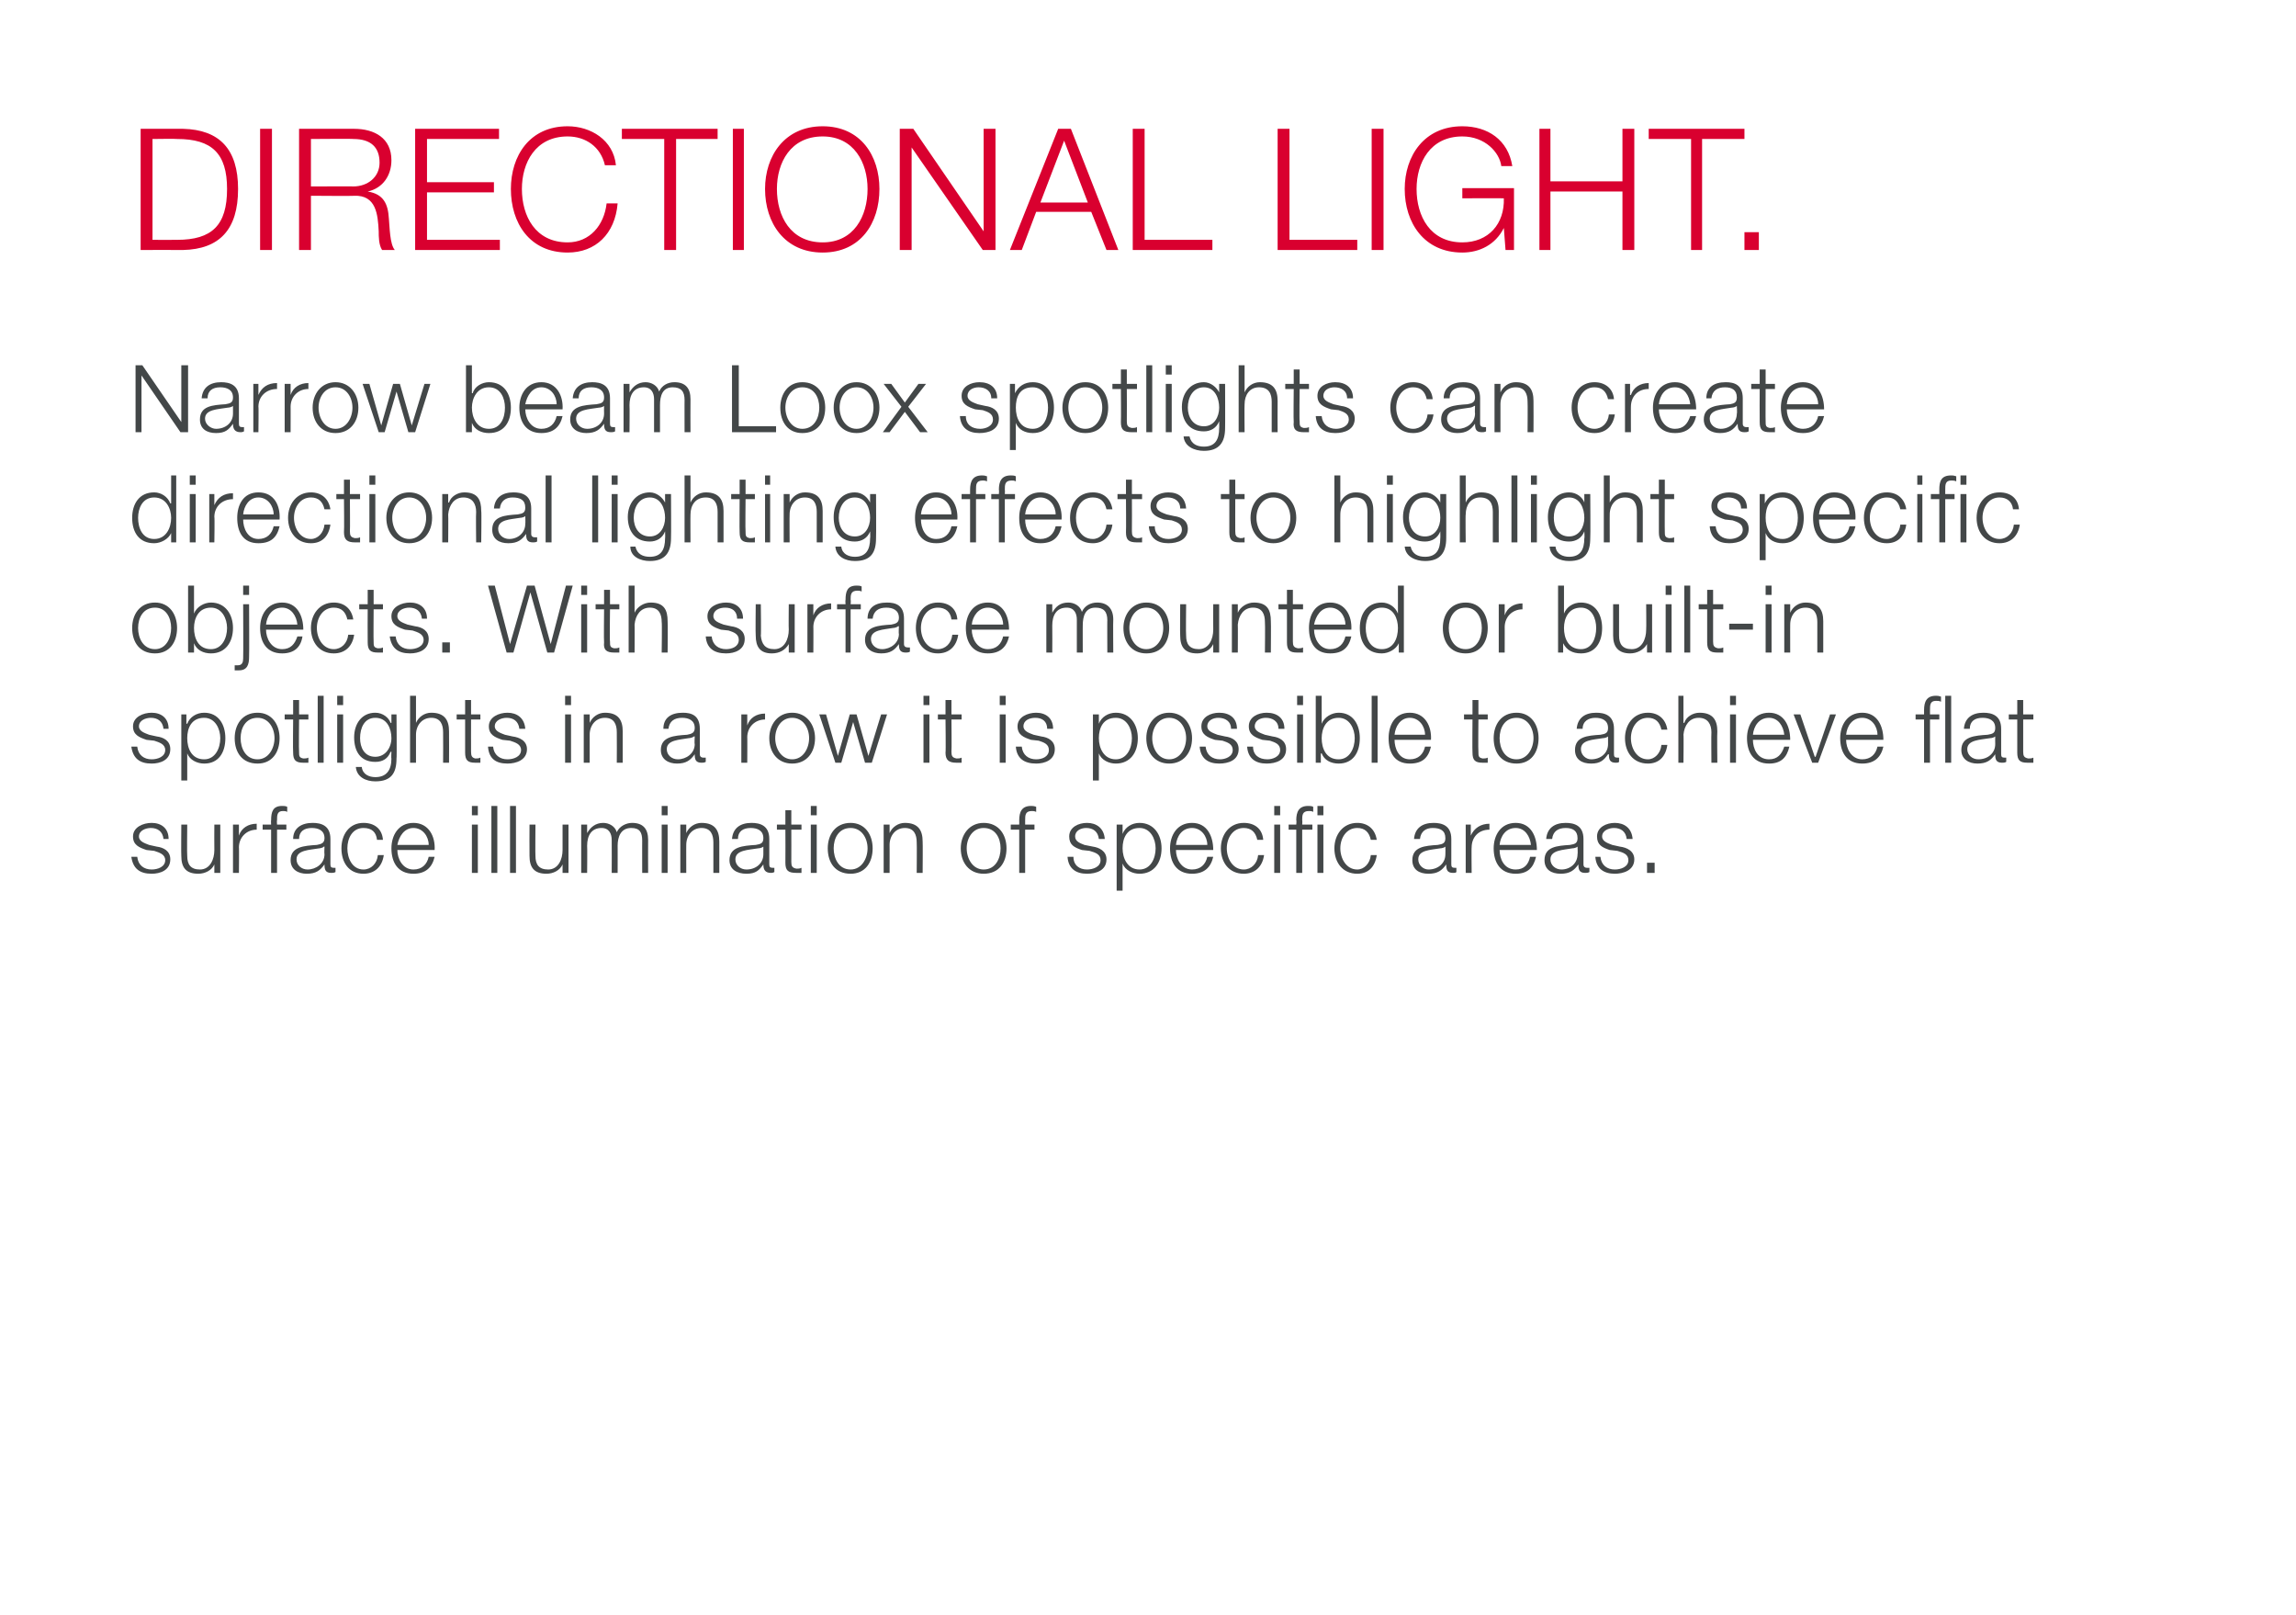<?xml version="1.0" standalone="no"?>
<!DOCTYPE svg PUBLIC "-//W3C//DTD SVG 1.1//EN" "http://www.w3.org/Graphics/SVG/1.1/DTD/svg11.dtd">
<svg xmlns="http://www.w3.org/2000/svg" version="1.1" width="271px" height="190.6px" viewBox="0 0 271 190.6">
  <desc>DIRECTIONAL LIGHT Narrow beam Loox spotlights can create directional lighting effects to highlight specific objects</desc>
  <defs/>
  <g id="Polygon31269">
    <path d="M 19.3 99 C 19.2 98.1 18.6 97.7 17.8 97.7 C 17.2 97.7 16.4 98 16.4 98.7 C 16.4 99.3 17.1 99.5 17.6 99.7 C 17.6 99.7 18.5 99.9 18.5 99.9 C 19.3 100 20.1 100.4 20.1 101.4 C 20.1 102.7 18.9 103.1 17.9 103.1 C 16.5 103.1 15.7 102.5 15.5 101.1 C 15.5 101.1 16.2 101.1 16.2 101.1 C 16.3 102.1 17 102.6 17.9 102.6 C 18.6 102.6 19.5 102.3 19.5 101.5 C 19.5 100.8 18.8 100.6 18.2 100.4 C 18.2 100.4 17.3 100.3 17.3 100.3 C 16.4 100 15.7 99.7 15.7 98.7 C 15.7 97.6 16.9 97.1 17.9 97.1 C 19 97.1 19.9 97.7 19.9 99 C 19.9 99 19.3 99 19.3 99 Z M 26 103 L 25.3 103 L 25.3 102 C 25.3 102 25.32 101.96 25.3 102 C 25 102.7 24.2 103.1 23.4 103.1 C 21.9 103.1 21.4 102.3 21.4 101 C 21.37 100.99 21.4 97.3 21.4 97.3 L 22.1 97.3 C 22.1 97.3 22.06 101 22.1 101 C 22.1 102 22.5 102.6 23.6 102.6 C 24.8 102.6 25.3 101.4 25.3 100.3 C 25.28 100.29 25.3 97.3 25.3 97.3 L 26 97.3 L 26 103 Z M 27.5 97.3 L 28.2 97.3 L 28.2 98.6 C 28.2 98.6 28.19 98.63 28.2 98.6 C 28.5 97.7 29.3 97.2 30.3 97.2 C 30.3 97.2 30.3 97.9 30.3 97.9 C 29.1 97.9 28.2 98.8 28.2 100 C 28.23 99.95 28.2 103 28.2 103 L 27.5 103 L 27.5 97.3 Z M 33.8 97.9 L 32.7 97.9 L 32.7 103 L 32 103 L 32 97.9 L 31 97.9 L 31 97.3 L 32 97.3 C 32 97.3 31.97 96.79 32 96.8 C 32 95.8 32.2 95.1 33.3 95.1 C 33.5 95.1 33.7 95.1 33.9 95.2 C 33.9 95.2 33.9 95.8 33.9 95.8 C 33.7 95.7 33.6 95.7 33.4 95.7 C 32.7 95.7 32.7 96.2 32.7 96.8 C 32.66 96.81 32.7 97.3 32.7 97.3 L 33.8 97.3 L 33.8 97.9 Z M 34.6 99 C 34.6 97.7 35.6 97.1 36.9 97.1 C 37.9 97.1 39 97.4 39 99 C 39 99 39 102 39 102 C 39 102.3 39.1 102.4 39.4 102.4 C 39.4 102.4 39.5 102.4 39.6 102.4 C 39.6 102.4 39.6 102.9 39.6 102.9 C 39.4 103 39.3 103 39.1 103 C 38.4 103 38.3 102.6 38.3 102 C 38.3 102 38.3 102 38.3 102 C 37.8 102.7 37.3 103.1 36.2 103.1 C 35.2 103.1 34.3 102.6 34.3 101.5 C 34.3 99.9 35.9 99.8 37.4 99.7 C 37.9 99.6 38.3 99.5 38.3 98.9 C 38.3 98 37.6 97.7 36.8 97.7 C 35.9 97.7 35.3 98.1 35.3 99 C 35.3 99 34.6 99 34.6 99 Z M 38.3 99.9 C 38.3 99.9 38.24 99.88 38.2 99.9 C 38.2 100 37.8 100.1 37.7 100.1 C 36.5 100.3 35 100.3 35 101.4 C 35 102.1 35.6 102.6 36.3 102.6 C 37.3 102.6 38.3 101.9 38.3 100.8 C 38.26 100.78 38.3 99.9 38.3 99.9 Z M 44.5 99.1 C 44.4 98.2 43.9 97.7 42.9 97.7 C 41.6 97.7 41 98.9 41 100.1 C 41 101.3 41.6 102.6 42.9 102.6 C 43.8 102.6 44.5 101.9 44.6 100.9 C 44.6 100.9 45.3 100.9 45.3 100.9 C 45.1 102.3 44.2 103.1 42.9 103.1 C 41.2 103.1 40.3 101.8 40.3 100.1 C 40.3 98.5 41.2 97.1 42.9 97.1 C 44.2 97.1 45.1 97.8 45.2 99.1 C 45.2 99.1 44.5 99.1 44.5 99.1 Z M 50.6 99.7 C 50.6 98.7 49.9 97.7 48.8 97.7 C 47.7 97.7 47.1 98.7 46.9 99.7 C 46.9 99.7 50.6 99.7 50.6 99.7 Z M 46.9 100.3 C 46.9 101.3 47.5 102.6 48.8 102.6 C 49.8 102.6 50.4 102 50.6 101.1 C 50.6 101.1 51.3 101.1 51.3 101.1 C 51 102.4 50.2 103.1 48.8 103.1 C 47 103.1 46.2 101.8 46.2 100.1 C 46.2 98.6 47 97.1 48.8 97.1 C 50.6 97.1 51.4 98.7 51.3 100.3 C 51.3 100.3 46.9 100.3 46.9 100.3 Z M 55.7 95.1 L 56.4 95.1 L 56.4 96.2 L 55.7 96.2 L 55.7 95.1 Z M 55.7 97.3 L 56.4 97.3 L 56.4 103 L 55.7 103 L 55.7 97.3 Z M 58 95.1 L 58.7 95.1 L 58.7 103 L 58 103 L 58 95.1 Z M 60.2 95.1 L 60.9 95.1 L 60.9 103 L 60.2 103 L 60.2 95.1 Z M 67.1 103 L 66.4 103 L 66.4 102 C 66.4 102 66.43 101.96 66.4 102 C 66.1 102.7 65.3 103.1 64.5 103.1 C 63 103.1 62.5 102.3 62.5 101 C 62.48 100.99 62.5 97.3 62.5 97.3 L 63.2 97.3 C 63.2 97.3 63.17 101 63.2 101 C 63.2 102 63.6 102.6 64.7 102.6 C 65.9 102.6 66.4 101.4 66.4 100.3 C 66.39 100.29 66.4 97.3 66.4 97.3 L 67.1 97.3 L 67.1 103 Z M 68.6 97.3 L 69.3 97.3 L 69.3 98.3 C 69.3 98.3 69.31 98.26 69.3 98.3 C 69.7 97.6 70.3 97.1 71.2 97.1 C 71.9 97.1 72.6 97.5 72.8 98.2 C 73.1 97.5 73.9 97.1 74.6 97.1 C 75.9 97.1 76.5 97.8 76.5 99.1 C 76.48 99.13 76.5 103 76.5 103 L 75.8 103 C 75.8 103 75.79 99.16 75.8 99.2 C 75.8 98.2 75.5 97.7 74.5 97.7 C 73.3 97.7 72.9 98.7 72.9 99.8 C 72.91 99.77 72.9 103 72.9 103 L 72.2 103 C 72.2 103 72.22 99.13 72.2 99.1 C 72.2 98.4 71.9 97.7 71 97.7 C 69.8 97.7 69.3 98.6 69.3 99.8 C 69.33 99.81 69.3 103 69.3 103 L 68.6 103 L 68.6 97.3 Z M 78.1 95.1 L 78.8 95.1 L 78.8 96.2 L 78.1 96.2 L 78.1 95.1 Z M 78.1 97.3 L 78.8 97.3 L 78.8 103 L 78.1 103 L 78.1 97.3 Z M 80.3 97.3 L 81 97.3 L 81 98.3 C 81 98.3 81.01 98.28 81 98.3 C 81.3 97.6 82 97.1 82.8 97.1 C 84.4 97.1 84.9 98 84.9 99.3 C 84.9 99.33 84.9 103 84.9 103 L 84.2 103 C 84.2 103 84.21 99.44 84.2 99.4 C 84.2 98.5 83.9 97.7 82.8 97.7 C 81.7 97.7 81 98.6 81 99.7 C 80.99 99.67 81 103 81 103 L 80.3 103 L 80.3 97.3 Z M 86.4 99 C 86.5 97.7 87.4 97.1 88.7 97.1 C 89.7 97.1 90.8 97.4 90.8 99 C 90.8 99 90.8 102 90.8 102 C 90.8 102.3 90.9 102.4 91.2 102.4 C 91.3 102.4 91.3 102.4 91.4 102.4 C 91.4 102.4 91.4 102.9 91.4 102.9 C 91.2 103 91.1 103 91 103 C 90.3 103 90.1 102.6 90.1 102 C 90.1 102 90.1 102 90.1 102 C 89.6 102.7 89.2 103.1 88.1 103.1 C 87 103.1 86.1 102.6 86.1 101.5 C 86.1 99.9 87.7 99.8 89.2 99.7 C 89.8 99.6 90.1 99.5 90.1 98.9 C 90.1 98 89.4 97.7 88.6 97.7 C 87.7 97.7 87.1 98.1 87.1 99 C 87.1 99 86.4 99 86.4 99 Z M 90.1 99.9 C 90.1 99.9 90.07 99.88 90.1 99.9 C 90 100 89.7 100.1 89.5 100.1 C 88.3 100.3 86.8 100.3 86.8 101.4 C 86.8 102.1 87.4 102.6 88.1 102.6 C 89.2 102.6 90.1 101.9 90.1 100.8 C 90.09 100.78 90.1 99.9 90.1 99.9 Z M 93.4 97.3 L 94.6 97.3 L 94.6 97.9 L 93.4 97.9 C 93.4 97.9 93.41 101.71 93.4 101.7 C 93.4 102.2 93.5 102.4 94 102.5 C 94.2 102.5 94.4 102.5 94.6 102.4 C 94.6 102.4 94.6 103 94.6 103 C 94.4 103 94.2 103 94 103 C 93 103 92.7 102.7 92.7 101.8 C 92.72 101.77 92.7 97.9 92.7 97.9 L 91.7 97.9 L 91.7 97.3 L 92.7 97.3 L 92.7 95.6 L 93.4 95.6 L 93.4 97.3 Z M 95.7 95.1 L 96.4 95.1 L 96.4 96.2 L 95.7 96.2 L 95.7 95.1 Z M 95.7 97.3 L 96.4 97.3 L 96.4 103 L 95.7 103 L 95.7 97.3 Z M 98.4 100.1 C 98.4 101.3 99 102.6 100.4 102.6 C 101.7 102.6 102.4 101.3 102.4 100.1 C 102.4 98.9 101.7 97.7 100.4 97.7 C 99 97.7 98.4 98.9 98.4 100.1 Z M 103 100.1 C 103 101.8 102.1 103.1 100.4 103.1 C 98.6 103.1 97.7 101.8 97.7 100.1 C 97.7 98.5 98.6 97.1 100.4 97.1 C 102.1 97.1 103 98.5 103 100.1 Z M 104.3 97.3 L 105 97.3 L 105 98.3 C 105 98.3 105.03 98.28 105 98.3 C 105.3 97.6 106 97.1 106.8 97.1 C 108.4 97.1 108.9 98 108.9 99.3 C 108.93 99.33 108.9 103 108.9 103 L 108.2 103 C 108.2 103 108.23 99.44 108.2 99.4 C 108.2 98.5 107.9 97.7 106.8 97.7 C 105.7 97.7 105 98.6 105 99.7 C 105.01 99.67 105 103 105 103 L 104.3 103 L 104.3 97.3 Z M 114.1 100.1 C 114.1 101.3 114.8 102.6 116.1 102.6 C 117.5 102.6 118.1 101.3 118.1 100.1 C 118.1 98.9 117.5 97.7 116.1 97.7 C 114.8 97.7 114.1 98.9 114.1 100.1 Z M 118.8 100.1 C 118.8 101.8 117.9 103.1 116.1 103.1 C 114.4 103.1 113.4 101.8 113.4 100.1 C 113.4 98.5 114.4 97.1 116.1 97.1 C 117.9 97.1 118.8 98.5 118.8 100.1 Z M 122.1 97.9 L 121 97.9 L 121 103 L 120.3 103 L 120.3 97.9 L 119.3 97.9 L 119.3 97.3 L 120.3 97.3 C 120.3 97.3 120.31 96.79 120.3 96.8 C 120.3 95.8 120.6 95.1 121.7 95.1 C 121.9 95.1 122 95.1 122.3 95.2 C 122.3 95.2 122.3 95.8 122.3 95.8 C 122.1 95.7 121.9 95.7 121.8 95.7 C 121 95.7 121 96.2 121 96.8 C 121 96.81 121 97.3 121 97.3 L 122.1 97.3 L 122.1 97.9 Z M 129.7 99 C 129.6 98.1 129 97.7 128.2 97.7 C 127.6 97.7 126.9 98 126.9 98.7 C 126.9 99.3 127.5 99.5 128 99.7 C 128 99.7 129 99.9 129 99.9 C 129.7 100 130.6 100.4 130.6 101.4 C 130.6 102.7 129.4 103.1 128.3 103.1 C 127 103.1 126.1 102.5 126 101.1 C 126 101.1 126.7 101.1 126.7 101.1 C 126.7 102.1 127.4 102.6 128.3 102.6 C 129 102.6 129.9 102.3 129.9 101.5 C 129.9 100.8 129.3 100.6 128.6 100.4 C 128.6 100.4 127.7 100.3 127.7 100.3 C 126.8 100 126.2 99.7 126.2 98.7 C 126.2 97.6 127.3 97.1 128.3 97.1 C 129.4 97.1 130.3 97.7 130.4 99 C 130.4 99 129.7 99 129.7 99 Z M 131.8 97.3 L 132.5 97.3 L 132.5 98.4 C 132.5 98.4 132.49 98.38 132.5 98.4 C 132.8 97.6 133.6 97.1 134.5 97.1 C 136.2 97.1 137.1 98.5 137.1 100.1 C 137.1 101.8 136.2 103.1 134.5 103.1 C 133.7 103.1 132.8 102.7 132.5 101.9 C 132.55 101.9 132.5 101.9 132.5 101.9 L 132.5 105.1 L 131.8 105.1 L 131.8 97.3 Z M 134.5 97.7 C 133 97.7 132.5 98.9 132.5 100.1 C 132.5 101.3 133.1 102.6 134.5 102.6 C 135.8 102.6 136.4 101.3 136.4 100.1 C 136.4 99 135.8 97.7 134.5 97.7 Z M 142.5 99.7 C 142.5 98.7 141.8 97.7 140.7 97.7 C 139.5 97.7 138.9 98.7 138.8 99.7 C 138.8 99.7 142.5 99.7 142.5 99.7 Z M 138.8 100.3 C 138.8 101.3 139.4 102.6 140.7 102.6 C 141.7 102.6 142.3 102 142.5 101.1 C 142.5 101.1 143.2 101.1 143.2 101.1 C 142.9 102.4 142.1 103.1 140.7 103.1 C 138.9 103.1 138.1 101.8 138.1 100.1 C 138.1 98.6 138.9 97.1 140.7 97.1 C 142.5 97.1 143.2 98.7 143.2 100.3 C 143.2 100.3 138.8 100.3 138.8 100.3 Z M 148.4 99.1 C 148.2 98.2 147.7 97.7 146.8 97.7 C 145.5 97.7 144.8 98.9 144.8 100.1 C 144.8 101.3 145.5 102.6 146.8 102.6 C 147.7 102.6 148.4 101.9 148.5 100.9 C 148.5 100.9 149.2 100.9 149.2 100.9 C 149 102.3 148.1 103.1 146.8 103.1 C 145.1 103.1 144.1 101.8 144.1 100.1 C 144.1 98.5 145.1 97.1 146.8 97.1 C 148.1 97.1 149 97.8 149.1 99.1 C 149.1 99.1 148.4 99.1 148.4 99.1 Z M 150.4 95.1 L 151.1 95.1 L 151.1 96.2 L 150.4 96.2 L 150.4 95.1 Z M 150.4 97.3 L 151.1 97.3 L 151.1 103 L 150.4 103 L 150.4 97.3 Z M 155.5 95.1 L 156.2 95.1 L 156.2 96.2 L 155.5 96.2 L 155.5 95.1 Z M 153 97.9 L 152.1 97.9 L 152.1 97.3 L 153 97.3 C 153 97.3 153.05 96.79 153 96.8 C 153 95.8 153.3 95.1 154.4 95.1 C 154.6 95.1 154.8 95.1 155 95.2 C 155 95.2 155 95.8 155 95.8 C 154.8 95.7 154.7 95.7 154.5 95.7 C 153.7 95.7 153.7 96.2 153.7 96.8 C 153.74 96.81 153.7 97.3 153.7 97.3 L 154.9 97.3 L 154.9 97.9 L 153.7 97.9 L 153.7 103 L 153 103 L 153 97.9 Z M 155.5 97.3 L 156.2 97.3 L 156.2 103 L 155.5 103 L 155.5 97.3 Z M 161.8 99.1 C 161.6 98.2 161.1 97.7 160.2 97.7 C 158.9 97.7 158.2 98.9 158.2 100.1 C 158.2 101.3 158.9 102.6 160.2 102.6 C 161 102.6 161.7 101.9 161.8 100.9 C 161.8 100.9 162.5 100.9 162.5 100.9 C 162.3 102.3 161.5 103.1 160.2 103.1 C 158.5 103.1 157.5 101.8 157.5 100.1 C 157.5 98.5 158.5 97.1 160.2 97.1 C 161.4 97.1 162.3 97.8 162.5 99.1 C 162.5 99.1 161.8 99.1 161.8 99.1 Z M 166.9 99 C 167 97.7 167.9 97.1 169.2 97.1 C 170.2 97.1 171.3 97.4 171.3 99 C 171.3 99 171.3 102 171.3 102 C 171.3 102.3 171.4 102.4 171.7 102.4 C 171.8 102.4 171.9 102.4 171.9 102.4 C 171.9 102.4 171.9 102.9 171.9 102.9 C 171.8 103 171.7 103 171.5 103 C 170.8 103 170.7 102.6 170.7 102 C 170.7 102 170.7 102 170.7 102 C 170.2 102.7 169.7 103.1 168.6 103.1 C 167.5 103.1 166.7 102.6 166.7 101.5 C 166.7 99.9 168.2 99.8 169.7 99.7 C 170.3 99.6 170.6 99.5 170.6 98.9 C 170.6 98 170 97.7 169.1 97.7 C 168.3 97.7 167.7 98.1 167.6 99 C 167.6 99 166.9 99 166.9 99 Z M 170.6 99.9 C 170.6 99.9 170.6 99.88 170.6 99.9 C 170.5 100 170.2 100.1 170 100.1 C 168.8 100.3 167.4 100.3 167.4 101.4 C 167.4 102.1 168 102.6 168.6 102.6 C 169.7 102.6 170.6 101.9 170.6 100.8 C 170.62 100.78 170.6 99.9 170.6 99.9 Z M 173 97.3 L 173.6 97.3 L 173.6 98.6 C 173.6 98.6 173.64 98.63 173.6 98.6 C 174 97.7 174.8 97.2 175.8 97.2 C 175.8 97.2 175.8 97.9 175.8 97.9 C 174.5 97.9 173.7 98.8 173.7 100 C 173.67 99.95 173.7 103 173.7 103 L 173 103 L 173 97.3 Z M 180.7 99.7 C 180.6 98.7 180 97.7 178.9 97.7 C 177.7 97.7 177.1 98.7 177 99.7 C 177 99.7 180.7 99.7 180.7 99.7 Z M 177 100.3 C 177 101.3 177.5 102.6 178.9 102.6 C 179.9 102.6 180.4 102 180.6 101.1 C 180.6 101.1 181.3 101.1 181.3 101.1 C 181 102.4 180.3 103.1 178.9 103.1 C 177.1 103.1 176.3 101.8 176.3 100.1 C 176.3 98.6 177.1 97.1 178.9 97.1 C 180.7 97.1 181.4 98.7 181.4 100.3 C 181.4 100.3 177 100.3 177 100.3 Z M 182.5 99 C 182.6 97.7 183.5 97.1 184.8 97.1 C 185.8 97.1 186.9 97.4 186.9 99 C 186.9 99 186.9 102 186.9 102 C 186.9 102.3 187.1 102.4 187.3 102.4 C 187.4 102.4 187.5 102.4 187.6 102.4 C 187.6 102.4 187.6 102.9 187.6 102.9 C 187.4 103 187.3 103 187.1 103 C 186.4 103 186.3 102.6 186.3 102 C 186.3 102 186.3 102 186.3 102 C 185.8 102.7 185.3 103.1 184.2 103.1 C 183.1 103.1 182.3 102.6 182.3 101.5 C 182.3 99.9 183.8 99.8 185.3 99.7 C 185.9 99.6 186.2 99.5 186.2 98.9 C 186.2 98 185.6 97.7 184.8 97.7 C 183.9 97.7 183.3 98.1 183.2 99 C 183.2 99 182.5 99 182.5 99 Z M 186.2 99.9 C 186.2 99.9 186.21 99.88 186.2 99.9 C 186.1 100 185.8 100.1 185.6 100.1 C 184.5 100.3 183 100.3 183 101.4 C 183 102.1 183.6 102.6 184.3 102.6 C 185.3 102.6 186.2 101.9 186.2 100.8 C 186.24 100.78 186.2 99.9 186.2 99.9 Z M 192 99 C 191.9 98.1 191.3 97.7 190.5 97.7 C 189.9 97.7 189.1 98 189.1 98.7 C 189.1 99.3 189.8 99.5 190.3 99.7 C 190.3 99.7 191.2 99.9 191.2 99.9 C 192 100 192.9 100.4 192.9 101.4 C 192.9 102.7 191.6 103.1 190.6 103.1 C 189.3 103.1 188.4 102.5 188.3 101.1 C 188.3 101.1 188.9 101.1 188.9 101.1 C 189 102.1 189.7 102.6 190.6 102.6 C 191.3 102.6 192.2 102.3 192.2 101.5 C 192.2 100.8 191.6 100.6 190.9 100.4 C 190.9 100.4 190 100.3 190 100.3 C 189.1 100 188.5 99.7 188.5 98.7 C 188.5 97.6 189.6 97.1 190.6 97.1 C 191.7 97.1 192.6 97.7 192.7 99 C 192.7 99 192 99 192 99 Z M 194.4 103 L 194.4 101.8 L 195.3 101.8 L 195.3 103 L 194.4 103 Z " stroke="none" fill="#434748"/>
  </g>
  <g id="Polygon31268">
    <path d="M 19.3 86 C 19.2 85.1 18.6 84.7 17.8 84.7 C 17.2 84.7 16.4 85 16.4 85.7 C 16.4 86.3 17.1 86.5 17.6 86.7 C 17.6 86.7 18.5 86.9 18.5 86.9 C 19.3 87 20.1 87.4 20.1 88.4 C 20.1 89.7 18.9 90.1 17.9 90.1 C 16.5 90.1 15.7 89.5 15.5 88.1 C 15.5 88.1 16.2 88.1 16.2 88.1 C 16.3 89.1 17 89.6 17.9 89.6 C 18.6 89.6 19.5 89.3 19.5 88.5 C 19.5 87.8 18.8 87.6 18.2 87.4 C 18.2 87.4 17.3 87.3 17.3 87.3 C 16.4 87 15.7 86.7 15.7 85.7 C 15.7 84.6 16.9 84.1 17.9 84.1 C 19 84.1 19.9 84.7 19.9 86 C 19.9 86 19.3 86 19.3 86 Z M 21.4 84.3 L 22 84.3 L 22 85.4 C 22 85.4 22.07 85.38 22.1 85.4 C 22.4 84.6 23.2 84.1 24.1 84.1 C 25.8 84.1 26.6 85.5 26.6 87.1 C 26.6 88.8 25.8 90.1 24.1 90.1 C 23.3 90.1 22.4 89.7 22.1 88.9 C 22.12 88.9 22.1 88.9 22.1 88.9 L 22.1 92.1 L 21.4 92.1 L 21.4 84.3 Z M 24.1 84.7 C 22.6 84.7 22.1 85.9 22.1 87.1 C 22.1 88.3 22.6 89.6 24.1 89.6 C 25.4 89.6 26 88.3 26 87.1 C 26 86 25.4 84.7 24.1 84.7 Z M 28.4 87.1 C 28.4 88.3 29 89.6 30.4 89.6 C 31.7 89.6 32.4 88.3 32.4 87.1 C 32.4 85.9 31.7 84.7 30.4 84.7 C 29 84.7 28.4 85.9 28.4 87.1 Z M 33 87.1 C 33 88.8 32.1 90.1 30.4 90.1 C 28.6 90.1 27.7 88.8 27.7 87.1 C 27.7 85.5 28.6 84.1 30.4 84.1 C 32.1 84.1 33 85.5 33 87.1 Z M 35.3 84.3 L 36.4 84.3 L 36.4 84.9 L 35.3 84.9 C 35.3 84.9 35.26 88.71 35.3 88.7 C 35.3 89.2 35.3 89.4 35.8 89.5 C 36 89.5 36.2 89.5 36.4 89.4 C 36.4 89.4 36.4 90 36.4 90 C 36.2 90 36 90 35.8 90 C 34.9 90 34.6 89.7 34.6 88.8 C 34.56 88.77 34.6 84.9 34.6 84.9 L 33.6 84.9 L 33.6 84.3 L 34.6 84.3 L 34.6 82.6 L 35.3 82.6 L 35.3 84.3 Z M 37.5 82.1 L 38.2 82.1 L 38.2 90 L 37.5 90 L 37.5 82.1 Z M 39.8 82.1 L 40.5 82.1 L 40.5 83.2 L 39.8 83.2 L 39.8 82.1 Z M 39.8 84.3 L 40.5 84.3 L 40.5 90 L 39.8 90 L 39.8 84.3 Z M 46.8 89.5 C 46.8 91.2 46.2 92.2 44.3 92.2 C 43.2 92.2 42.1 91.7 42 90.5 C 42 90.5 42.7 90.5 42.7 90.5 C 42.8 91.4 43.6 91.7 44.3 91.7 C 45.6 91.7 46.2 90.9 46.2 89.5 C 46.16 89.52 46.2 88.7 46.2 88.7 C 46.2 88.7 46.14 88.75 46.1 88.7 C 45.8 89.5 45.2 89.9 44.3 89.9 C 42.5 89.9 41.8 88.6 41.8 87 C 41.8 85.4 42.7 84.1 44.3 84.1 C 45.2 84.1 45.9 84.7 46.1 85.3 C 46.14 85.28 46.2 85.3 46.2 85.3 L 46.2 84.3 L 46.8 84.3 C 46.8 84.3 46.85 89.52 46.8 89.5 Z M 46.2 87.1 C 46.2 86 45.7 84.7 44.3 84.7 C 43 84.7 42.5 85.9 42.5 87.1 C 42.5 88.2 43 89.3 44.3 89.3 C 45.5 89.3 46.2 88.2 46.2 87.1 Z M 48.4 82.1 L 49.1 82.1 L 49.1 85.3 C 49.1 85.3 49.12 85.28 49.1 85.3 C 49.4 84.6 50.1 84.1 50.9 84.1 C 52.5 84.1 53 85 53 86.3 C 53.02 86.33 53 90 53 90 L 52.3 90 C 52.3 90 52.32 86.44 52.3 86.4 C 52.3 85.5 52 84.7 50.9 84.7 C 49.8 84.7 49.1 85.6 49.1 86.7 C 49.1 86.67 49.1 90 49.1 90 L 48.4 90 L 48.4 82.1 Z M 55.6 84.3 L 56.7 84.3 L 56.7 84.9 L 55.6 84.9 C 55.6 84.9 55.59 88.71 55.6 88.7 C 55.6 89.2 55.7 89.4 56.1 89.5 C 56.3 89.5 56.5 89.5 56.7 89.4 C 56.7 89.4 56.7 90 56.7 90 C 56.5 90 56.3 90 56.1 90 C 55.2 90 54.9 89.7 54.9 88.8 C 54.89 88.77 54.9 84.9 54.9 84.9 L 53.9 84.9 L 53.9 84.3 L 54.9 84.3 L 54.9 82.6 L 55.6 82.6 L 55.6 84.3 Z M 61.3 86 C 61.2 85.1 60.6 84.7 59.8 84.7 C 59.2 84.7 58.4 85 58.4 85.7 C 58.4 86.3 59.1 86.5 59.6 86.7 C 59.6 86.7 60.5 86.9 60.5 86.9 C 61.3 87 62.2 87.4 62.2 88.4 C 62.2 89.7 60.9 90.1 59.9 90.1 C 58.5 90.1 57.7 89.5 57.6 88.1 C 57.6 88.1 58.2 88.1 58.2 88.1 C 58.3 89.1 59 89.6 59.9 89.6 C 60.6 89.6 61.5 89.3 61.5 88.5 C 61.5 87.8 60.8 87.6 60.2 87.4 C 60.2 87.4 59.3 87.3 59.3 87.3 C 58.4 87 57.7 86.7 57.7 85.7 C 57.7 84.6 58.9 84.1 59.9 84.1 C 61 84.1 61.9 84.7 62 86 C 62 86 61.3 86 61.3 86 Z M 66.7 82.1 L 67.4 82.1 L 67.4 83.2 L 66.7 83.2 L 66.7 82.1 Z M 66.7 84.3 L 67.4 84.3 L 67.4 90 L 66.7 90 L 66.7 84.3 Z M 68.9 84.3 L 69.6 84.3 L 69.6 85.3 C 69.6 85.3 69.62 85.28 69.6 85.3 C 69.9 84.6 70.6 84.1 71.4 84.1 C 73 84.1 73.5 85 73.5 86.3 C 73.51 86.33 73.5 90 73.5 90 L 72.8 90 C 72.8 90 72.82 86.44 72.8 86.4 C 72.8 85.5 72.5 84.7 71.4 84.7 C 70.3 84.7 69.6 85.6 69.6 86.7 C 69.6 86.67 69.6 90 69.6 90 L 68.9 90 L 68.9 84.3 Z M 78.3 86 C 78.3 84.7 79.2 84.1 80.6 84.1 C 81.6 84.1 82.6 84.4 82.6 86 C 82.6 86 82.6 89 82.6 89 C 82.6 89.3 82.8 89.4 83 89.4 C 83.1 89.4 83.2 89.4 83.3 89.4 C 83.3 89.4 83.3 89.9 83.3 89.9 C 83.1 90 83 90 82.8 90 C 82.1 90 82 89.6 82 89 C 82 89 82 89 82 89 C 81.5 89.7 81 90.1 79.9 90.1 C 78.9 90.1 78 89.6 78 88.5 C 78 86.9 79.6 86.8 81.1 86.7 C 81.6 86.6 82 86.5 82 85.9 C 82 85 81.3 84.7 80.5 84.7 C 79.6 84.7 79 85.1 78.9 86 C 78.9 86 78.3 86 78.3 86 Z M 82 86.9 C 82 86.9 81.93 86.88 81.9 86.9 C 81.8 87 81.5 87.1 81.3 87.1 C 80.2 87.3 78.7 87.3 78.7 88.4 C 78.7 89.1 79.3 89.6 80 89.6 C 81 89.6 82 88.9 82 87.8 C 81.95 87.78 82 86.9 82 86.9 Z M 87.5 84.3 L 88.2 84.3 L 88.2 85.6 C 88.2 85.6 88.19 85.63 88.2 85.6 C 88.5 84.7 89.3 84.2 90.3 84.2 C 90.3 84.2 90.3 84.9 90.3 84.9 C 89.1 84.9 88.2 85.8 88.2 87 C 88.22 86.95 88.2 90 88.2 90 L 87.5 90 L 87.5 84.3 Z M 91.5 87.1 C 91.5 88.3 92.2 89.6 93.5 89.6 C 94.8 89.6 95.5 88.3 95.5 87.1 C 95.5 85.9 94.8 84.7 93.5 84.7 C 92.2 84.7 91.5 85.9 91.5 87.1 Z M 96.2 87.1 C 96.2 88.8 95.2 90.1 93.5 90.1 C 91.8 90.1 90.8 88.8 90.8 87.1 C 90.8 85.5 91.8 84.1 93.5 84.1 C 95.2 84.1 96.2 85.5 96.2 87.1 Z M 96.7 84.3 L 97.5 84.3 L 98.9 89.2 L 98.9 89.2 L 100.3 84.3 L 101.1 84.3 L 102.5 89.2 L 102.5 89.2 L 104 84.3 L 104.7 84.3 L 102.9 90 L 102.1 90 L 100.7 85.2 L 100.7 85.2 L 99.3 90 L 98.6 90 L 96.7 84.3 Z M 109 82.1 L 109.7 82.1 L 109.7 83.2 L 109 83.2 L 109 82.1 Z M 109 84.3 L 109.7 84.3 L 109.7 90 L 109 90 L 109 84.3 Z M 112.3 84.3 L 113.5 84.3 L 113.5 84.9 L 112.3 84.9 C 112.3 84.9 112.34 88.71 112.3 88.7 C 112.3 89.2 112.4 89.4 112.9 89.5 C 113.1 89.5 113.3 89.5 113.5 89.4 C 113.5 89.4 113.5 90 113.5 90 C 113.3 90 113.1 90 112.9 90 C 112 90 111.6 89.7 111.6 88.8 C 111.65 88.77 111.6 84.9 111.6 84.9 L 110.7 84.9 L 110.7 84.3 L 111.6 84.3 L 111.6 82.6 L 112.3 82.6 L 112.3 84.3 Z M 118 82.1 L 118.7 82.1 L 118.7 83.2 L 118 83.2 L 118 82.1 Z M 118 84.3 L 118.7 84.3 L 118.7 90 L 118 90 L 118 84.3 Z M 123.6 86 C 123.6 85.1 123 84.7 122.2 84.7 C 121.5 84.7 120.8 85 120.8 85.7 C 120.8 86.3 121.5 86.5 122 86.7 C 122 86.7 122.9 86.9 122.9 86.9 C 123.7 87 124.5 87.4 124.5 88.4 C 124.5 89.7 123.3 90.1 122.3 90.1 C 120.9 90.1 120 89.5 119.9 88.1 C 119.9 88.1 120.6 88.1 120.6 88.1 C 120.7 89.1 121.4 89.6 122.3 89.6 C 123 89.6 123.8 89.3 123.8 88.5 C 123.8 87.8 123.2 87.6 122.6 87.4 C 122.6 87.4 121.7 87.3 121.7 87.3 C 120.8 87 120.1 86.7 120.1 85.7 C 120.1 84.6 121.3 84.1 122.3 84.1 C 123.4 84.1 124.3 84.7 124.3 86 C 124.3 86 123.6 86 123.6 86 Z M 129 84.3 L 129.7 84.3 L 129.7 85.4 C 129.7 85.4 129.69 85.38 129.7 85.4 C 130 84.6 130.8 84.1 131.7 84.1 C 133.4 84.1 134.3 85.5 134.3 87.1 C 134.3 88.8 133.4 90.1 131.7 90.1 C 130.9 90.1 130 89.7 129.7 88.9 C 129.75 88.9 129.7 88.9 129.7 88.9 L 129.7 92.1 L 129 92.1 L 129 84.3 Z M 131.7 84.7 C 130.2 84.7 129.7 85.9 129.7 87.1 C 129.7 88.3 130.3 89.6 131.7 89.6 C 133 89.6 133.6 88.3 133.6 87.1 C 133.6 86 133 84.7 131.7 84.7 Z M 136 87.1 C 136 88.3 136.7 89.6 138 89.6 C 139.3 89.6 140 88.3 140 87.1 C 140 85.9 139.3 84.7 138 84.7 C 136.7 84.7 136 85.9 136 87.1 Z M 140.7 87.1 C 140.7 88.8 139.7 90.1 138 90.1 C 136.3 90.1 135.3 88.8 135.3 87.1 C 135.3 85.5 136.3 84.1 138 84.1 C 139.7 84.1 140.7 85.5 140.7 87.1 Z M 145.3 86 C 145.3 85.1 144.6 84.7 143.8 84.7 C 143.2 84.7 142.5 85 142.5 85.7 C 142.5 86.3 143.2 86.5 143.7 86.7 C 143.7 86.7 144.6 86.9 144.6 86.9 C 145.4 87 146.2 87.4 146.2 88.4 C 146.2 89.7 145 90.1 143.9 90.1 C 142.6 90.1 141.7 89.5 141.6 88.1 C 141.6 88.1 142.3 88.1 142.3 88.1 C 142.4 89.1 143.1 89.6 144 89.6 C 144.6 89.6 145.5 89.3 145.5 88.5 C 145.5 87.8 144.9 87.6 144.3 87.4 C 144.3 87.4 143.4 87.3 143.4 87.3 C 142.5 87 141.8 86.7 141.8 85.7 C 141.8 84.6 142.9 84.1 143.9 84.1 C 145.1 84.1 146 84.7 146 86 C 146 86 145.3 86 145.3 86 Z M 150.9 86 C 150.9 85.1 150.2 84.7 149.4 84.7 C 148.8 84.7 148.1 85 148.1 85.7 C 148.1 86.3 148.8 86.5 149.3 86.7 C 149.3 86.7 150.2 86.9 150.2 86.9 C 151 87 151.8 87.4 151.8 88.4 C 151.8 89.7 150.6 90.1 149.5 90.1 C 148.2 90.1 147.3 89.5 147.2 88.1 C 147.2 88.1 147.9 88.1 147.9 88.1 C 147.9 89.1 148.6 89.6 149.6 89.6 C 150.2 89.6 151.1 89.3 151.1 88.5 C 151.1 87.8 150.5 87.6 149.9 87.4 C 149.9 87.4 149 87.3 149 87.3 C 148.1 87 147.4 86.7 147.4 85.7 C 147.4 84.6 148.5 84.1 149.5 84.1 C 150.7 84.1 151.6 84.7 151.6 86 C 151.6 86 150.9 86 150.9 86 Z M 153.1 82.1 L 153.8 82.1 L 153.8 83.2 L 153.1 83.2 L 153.1 82.1 Z M 153.1 84.3 L 153.8 84.3 L 153.8 90 L 153.1 90 L 153.1 84.3 Z M 155.3 82.1 L 156 82.1 L 156 85.4 C 156 85.4 156.02 85.38 156 85.4 C 156.3 84.6 157.2 84.1 158 84.1 C 159.7 84.1 160.5 85.5 160.5 87.1 C 160.5 88.8 159.7 90.1 158 90.1 C 157.1 90.1 156.3 89.7 156 88.9 C 155.97 88.9 155.9 88.9 155.9 88.9 L 155.9 90 L 155.3 90 L 155.3 82.1 Z M 158 84.7 C 156.5 84.7 156 86 156 87.1 C 156 88.3 156.5 89.6 158 89.6 C 159.3 89.6 159.9 88.3 159.9 87.1 C 159.9 86 159.3 84.7 158 84.7 Z M 161.9 82.1 L 162.6 82.1 L 162.6 90 L 161.9 90 L 161.9 82.1 Z M 168.2 86.7 C 168.2 85.7 167.5 84.7 166.4 84.7 C 165.3 84.7 164.7 85.7 164.6 86.7 C 164.6 86.7 168.2 86.7 168.2 86.7 Z M 164.6 87.3 C 164.6 88.3 165.1 89.6 166.4 89.6 C 167.4 89.6 168 89 168.2 88.1 C 168.2 88.1 168.9 88.1 168.9 88.1 C 168.6 89.4 167.9 90.1 166.4 90.1 C 164.6 90.1 163.9 88.8 163.9 87.1 C 163.9 85.6 164.6 84.1 166.4 84.1 C 168.2 84.1 169 85.7 168.9 87.3 C 168.9 87.3 164.6 87.3 164.6 87.3 Z M 174.5 84.3 L 175.6 84.3 L 175.6 84.9 L 174.5 84.9 C 174.5 84.9 174.46 88.71 174.5 88.7 C 174.5 89.2 174.5 89.4 175 89.5 C 175.2 89.5 175.4 89.5 175.6 89.4 C 175.6 89.4 175.6 90 175.6 90 C 175.4 90 175.2 90 175 90 C 174.1 90 173.8 89.7 173.8 88.8 C 173.77 88.77 173.8 84.9 173.8 84.9 L 172.8 84.9 L 172.8 84.3 L 173.8 84.3 L 173.8 82.6 L 174.5 82.6 L 174.5 84.3 Z M 177 87.1 C 177 88.3 177.6 89.6 179 89.6 C 180.3 89.6 181 88.3 181 87.1 C 181 85.9 180.3 84.7 179 84.7 C 177.6 84.7 177 85.9 177 87.1 Z M 181.6 87.1 C 181.6 88.8 180.7 90.1 179 90.1 C 177.2 90.1 176.3 88.8 176.3 87.1 C 176.3 85.5 177.2 84.1 179 84.1 C 180.7 84.1 181.6 85.5 181.6 87.1 Z M 186.1 86 C 186.2 84.7 187.1 84.1 188.4 84.1 C 189.4 84.1 190.5 84.4 190.5 86 C 190.5 86 190.5 89 190.5 89 C 190.5 89.3 190.6 89.4 190.9 89.4 C 191 89.4 191 89.4 191.1 89.4 C 191.1 89.4 191.1 89.9 191.1 89.9 C 191 90 190.9 90 190.7 90 C 190 90 189.9 89.6 189.9 89 C 189.9 89 189.8 89 189.8 89 C 189.3 89.7 188.9 90.1 187.8 90.1 C 186.7 90.1 185.9 89.6 185.9 88.5 C 185.9 86.9 187.4 86.8 188.9 86.7 C 189.5 86.6 189.8 86.5 189.8 85.9 C 189.8 85 189.1 84.7 188.3 84.7 C 187.5 84.7 186.8 85.1 186.8 86 C 186.8 86 186.1 86 186.1 86 Z M 189.8 86.9 C 189.8 86.9 189.78 86.88 189.8 86.9 C 189.7 87 189.4 87.1 189.2 87.1 C 188 87.3 186.6 87.3 186.6 88.4 C 186.6 89.1 187.2 89.6 187.8 89.6 C 188.9 89.6 189.8 88.9 189.8 87.8 C 189.81 87.78 189.8 86.9 189.8 86.9 Z M 196.1 86.1 C 195.9 85.2 195.4 84.7 194.5 84.7 C 193.2 84.7 192.5 85.9 192.5 87.1 C 192.5 88.3 193.2 89.6 194.5 89.6 C 195.3 89.6 196 88.9 196.1 87.9 C 196.1 87.9 196.8 87.9 196.8 87.9 C 196.6 89.3 195.8 90.1 194.5 90.1 C 192.8 90.1 191.8 88.8 191.8 87.1 C 191.8 85.5 192.8 84.1 194.5 84.1 C 195.7 84.1 196.6 84.8 196.8 86.1 C 196.8 86.1 196.1 86.1 196.1 86.1 Z M 198.1 82.1 L 198.7 82.1 L 198.7 85.3 C 198.7 85.3 198.77 85.28 198.8 85.3 C 199 84.6 199.8 84.1 200.6 84.1 C 202.2 84.1 202.7 85 202.7 86.3 C 202.66 86.33 202.7 90 202.7 90 L 202 90 C 202 90 201.97 86.44 202 86.4 C 202 85.5 201.6 84.7 200.5 84.7 C 199.4 84.7 198.8 85.6 198.7 86.7 C 198.74 86.67 198.7 90 198.7 90 L 198.1 90 L 198.1 82.1 Z M 204.2 82.1 L 204.9 82.1 L 204.9 83.2 L 204.2 83.2 L 204.2 82.1 Z M 204.2 84.3 L 204.9 84.3 L 204.9 90 L 204.2 90 L 204.2 84.3 Z M 210.6 86.7 C 210.5 85.7 209.9 84.7 208.8 84.7 C 207.6 84.7 207 85.7 206.9 86.7 C 206.9 86.7 210.6 86.7 210.6 86.7 Z M 206.9 87.3 C 206.9 88.3 207.4 89.6 208.8 89.6 C 209.8 89.6 210.3 89 210.6 88.1 C 210.6 88.1 211.2 88.1 211.2 88.1 C 210.9 89.4 210.2 90.1 208.8 90.1 C 207 90.1 206.2 88.8 206.2 87.1 C 206.2 85.6 207 84.1 208.8 84.1 C 210.6 84.1 211.3 85.7 211.3 87.3 C 211.3 87.3 206.9 87.3 206.9 87.3 Z M 211.7 84.3 L 212.5 84.3 L 214.2 89.3 L 214.3 89.3 L 216 84.3 L 216.7 84.3 L 214.6 90 L 213.9 90 L 211.7 84.3 Z M 221.6 86.7 C 221.6 85.7 220.9 84.7 219.8 84.7 C 218.6 84.7 218 85.7 217.9 86.7 C 217.9 86.7 221.6 86.7 221.6 86.7 Z M 217.9 87.3 C 217.9 88.3 218.5 89.6 219.8 89.6 C 220.8 89.6 221.4 89 221.6 88.1 C 221.6 88.1 222.3 88.1 222.3 88.1 C 222 89.4 221.2 90.1 219.8 90.1 C 218 90.1 217.2 88.8 217.2 87.1 C 217.2 85.6 218 84.1 219.8 84.1 C 221.6 84.1 222.3 85.7 222.3 87.3 C 222.3 87.3 217.9 87.3 217.9 87.3 Z M 229.6 82.1 L 230.3 82.1 L 230.3 90 L 229.6 90 L 229.6 82.1 Z M 227.1 84.9 L 226.1 84.9 L 226.1 84.3 L 227.1 84.3 C 227.1 84.3 227.1 83.79 227.1 83.8 C 227.1 82.8 227.4 82.1 228.5 82.1 C 228.7 82.1 228.8 82.1 229.1 82.2 C 229.1 82.2 229.1 82.8 229.1 82.8 C 228.9 82.7 228.7 82.7 228.5 82.7 C 227.8 82.7 227.8 83.2 227.8 83.8 C 227.79 83.81 227.8 84.3 227.8 84.3 L 228.9 84.3 L 228.9 84.9 L 227.8 84.9 L 227.8 90 L 227.1 90 L 227.1 84.9 Z M 231.8 86 C 231.9 84.7 232.8 84.1 234.1 84.1 C 235.1 84.1 236.2 84.4 236.2 86 C 236.2 86 236.2 89 236.2 89 C 236.2 89.3 236.3 89.4 236.6 89.4 C 236.7 89.4 236.7 89.4 236.8 89.4 C 236.8 89.4 236.8 89.9 236.8 89.9 C 236.6 90 236.5 90 236.3 90 C 235.6 90 235.5 89.6 235.5 89 C 235.5 89 235.5 89 235.5 89 C 235 89.7 234.5 90.1 233.4 90.1 C 232.4 90.1 231.5 89.6 231.5 88.5 C 231.5 86.9 233.1 86.8 234.6 86.7 C 235.2 86.6 235.5 86.5 235.5 85.9 C 235.5 85 234.8 84.7 234 84.7 C 233.1 84.7 232.5 85.1 232.5 86 C 232.5 86 231.8 86 231.8 86 Z M 235.5 86.9 C 235.5 86.9 235.46 86.88 235.5 86.9 C 235.4 87 235.1 87.1 234.9 87.1 C 233.7 87.3 232.2 87.3 232.2 88.4 C 232.2 89.1 232.8 89.6 233.5 89.6 C 234.6 89.6 235.5 88.9 235.5 87.8 C 235.48 87.78 235.5 86.9 235.5 86.9 Z M 238.8 84.3 L 240 84.3 L 240 84.9 L 238.8 84.9 C 238.8 84.9 238.8 88.71 238.8 88.7 C 238.8 89.2 238.9 89.4 239.4 89.5 C 239.6 89.5 239.8 89.5 240 89.4 C 240 89.4 240 90 240 90 C 239.7 90 239.6 90 239.3 90 C 238.4 90 238.1 89.7 238.1 88.8 C 238.11 88.77 238.1 84.9 238.1 84.9 L 237.1 84.9 L 237.1 84.3 L 238.1 84.3 L 238.1 82.6 L 238.8 82.6 L 238.8 84.3 Z " stroke="none" fill="#434748"/>
  </g>
  <g id="Polygon31267">
    <path d="M 16.3 74.1 C 16.3 75.3 16.9 76.6 18.3 76.6 C 19.6 76.6 20.2 75.3 20.2 74.1 C 20.2 72.9 19.6 71.7 18.3 71.7 C 16.9 71.7 16.3 72.9 16.3 74.1 Z M 20.9 74.1 C 20.9 75.8 20 77.1 18.3 77.1 C 16.5 77.1 15.6 75.8 15.6 74.1 C 15.6 72.5 16.5 71.1 18.3 71.1 C 20 71.1 20.9 72.5 20.9 74.1 Z M 22.2 69.1 L 22.9 69.1 L 22.9 72.4 C 22.9 72.4 22.93 72.38 22.9 72.4 C 23.2 71.6 24.1 71.1 24.9 71.1 C 26.6 71.1 27.5 72.5 27.5 74.1 C 27.5 75.8 26.6 77.1 24.9 77.1 C 24 77.1 23.2 76.7 22.9 75.9 C 22.88 75.9 22.9 75.9 22.9 75.9 L 22.9 77 L 22.2 77 L 22.2 69.1 Z M 24.9 71.7 C 23.4 71.7 22.9 73 22.9 74.1 C 22.9 75.3 23.4 76.6 24.9 76.6 C 26.2 76.6 26.8 75.3 26.8 74.1 C 26.8 73 26.2 71.7 24.9 71.7 Z M 28.7 69.1 L 29.4 69.1 L 29.4 70.2 L 28.7 70.2 L 28.7 69.1 Z M 28.7 71.3 L 29.4 71.3 C 29.4 71.3 29.43 77.51 29.4 77.5 C 29.4 78.4 29.2 79.1 28.2 79.1 C 28.1 79.1 27.9 79.1 27.7 79.1 C 27.7 79.1 27.7 78.5 27.7 78.5 C 27.9 78.5 28 78.5 28.1 78.5 C 28.6 78.5 28.7 78.1 28.7 77.7 C 28.73 77.67 28.7 71.3 28.7 71.3 Z M 35.1 73.7 C 35 72.7 34.4 71.7 33.3 71.7 C 32.1 71.7 31.5 72.7 31.4 73.7 C 31.4 73.7 35.1 73.7 35.1 73.7 Z M 31.4 74.3 C 31.4 75.3 32 76.6 33.3 76.6 C 34.3 76.6 34.8 76 35.1 75.1 C 35.1 75.1 35.7 75.1 35.7 75.1 C 35.5 76.4 34.7 77.1 33.3 77.1 C 31.5 77.1 30.7 75.8 30.7 74.1 C 30.7 72.6 31.5 71.1 33.3 71.1 C 35.1 71.1 35.8 72.7 35.8 74.3 C 35.8 74.3 31.4 74.3 31.4 74.3 Z M 41 73.1 C 40.8 72.2 40.3 71.7 39.4 71.7 C 38.1 71.7 37.4 72.9 37.4 74.1 C 37.4 75.3 38.1 76.6 39.4 76.6 C 40.3 76.6 41 75.9 41.1 74.9 C 41.1 74.9 41.8 74.9 41.8 74.9 C 41.6 76.3 40.7 77.1 39.4 77.1 C 37.7 77.1 36.7 75.8 36.7 74.1 C 36.7 72.5 37.7 71.1 39.4 71.1 C 40.6 71.1 41.5 71.8 41.7 73.1 C 41.7 73.1 41 73.1 41 73.1 Z M 44.1 71.3 L 45.2 71.3 L 45.2 71.9 L 44.1 71.9 C 44.1 71.9 44.07 75.71 44.1 75.7 C 44.1 76.2 44.1 76.4 44.6 76.5 C 44.8 76.5 45 76.5 45.2 76.4 C 45.2 76.4 45.2 77 45.2 77 C 45 77 44.8 77 44.6 77 C 43.7 77 43.4 76.7 43.4 75.8 C 43.38 75.77 43.4 71.9 43.4 71.9 L 42.4 71.9 L 42.4 71.3 L 43.4 71.3 L 43.4 69.6 L 44.1 69.6 L 44.1 71.3 Z M 49.8 73 C 49.7 72.1 49.1 71.7 48.3 71.7 C 47.7 71.7 46.9 72 46.9 72.7 C 46.9 73.3 47.6 73.5 48.1 73.7 C 48.1 73.7 49 73.9 49 73.9 C 49.8 74 50.6 74.4 50.6 75.4 C 50.6 76.7 49.4 77.1 48.4 77.1 C 47 77.1 46.2 76.5 46 75.1 C 46 75.1 46.7 75.1 46.7 75.1 C 46.8 76.1 47.5 76.6 48.4 76.6 C 49.1 76.6 50 76.3 50 75.5 C 50 74.8 49.3 74.6 48.7 74.4 C 48.7 74.4 47.8 74.3 47.8 74.3 C 46.9 74 46.2 73.7 46.2 72.7 C 46.2 71.6 47.4 71.1 48.4 71.1 C 49.5 71.1 50.4 71.7 50.4 73 C 50.4 73 49.8 73 49.8 73 Z M 52.2 77 L 52.2 75.8 L 53.1 75.8 L 53.1 77 L 52.2 77 Z M 57.6 69.1 L 58.4 69.1 L 60.2 76 L 60.2 76 L 62.2 69.1 L 63.1 69.1 L 65 76 L 65 76 L 66.8 69.1 L 67.6 69.1 L 65.4 77 L 64.6 77 L 62.6 69.9 L 62.6 69.9 L 60.6 77 L 59.8 77 L 57.6 69.1 Z M 68.6 69.1 L 69.3 69.1 L 69.3 70.2 L 68.6 70.2 L 68.6 69.1 Z M 68.6 71.3 L 69.3 71.3 L 69.3 77 L 68.6 77 L 68.6 71.3 Z M 72 71.3 L 73.1 71.3 L 73.1 71.9 L 72 71.9 C 72 71.9 71.95 75.71 72 75.7 C 72 76.2 72 76.4 72.5 76.5 C 72.7 76.5 72.9 76.5 73.1 76.4 C 73.1 76.4 73.1 77 73.1 77 C 72.9 77 72.7 77 72.5 77 C 71.6 77 71.2 76.7 71.3 75.8 C 71.26 75.77 71.3 71.9 71.3 71.9 L 70.3 71.9 L 70.3 71.3 L 71.3 71.3 L 71.3 69.6 L 72 69.6 L 72 71.3 Z M 74.2 69.1 L 74.9 69.1 L 74.9 72.3 C 74.9 72.3 74.95 72.28 74.9 72.3 C 75.2 71.6 76 71.1 76.8 71.1 C 78.4 71.1 78.8 72 78.8 73.3 C 78.84 73.33 78.8 77 78.8 77 L 78.1 77 C 78.1 77 78.15 73.44 78.1 73.4 C 78.1 72.5 77.8 71.7 76.7 71.7 C 75.6 71.7 75 72.6 74.9 73.7 C 74.92 73.67 74.9 77 74.9 77 L 74.2 77 L 74.2 69.1 Z M 87 73 C 87 72.1 86.4 71.7 85.6 71.7 C 84.9 71.7 84.2 72 84.2 72.7 C 84.2 73.3 84.9 73.5 85.4 73.7 C 85.4 73.7 86.3 73.9 86.3 73.9 C 87.1 74 87.9 74.4 87.9 75.4 C 87.9 76.7 86.7 77.1 85.7 77.1 C 84.3 77.1 83.4 76.5 83.3 75.1 C 83.3 75.1 84 75.1 84 75.1 C 84.1 76.1 84.8 76.6 85.7 76.6 C 86.4 76.6 87.2 76.3 87.2 75.5 C 87.2 74.8 86.6 74.6 86 74.4 C 86 74.4 85.1 74.3 85.1 74.3 C 84.2 74 83.5 73.7 83.5 72.7 C 83.5 71.6 84.7 71.1 85.7 71.1 C 86.8 71.1 87.7 71.7 87.7 73 C 87.7 73 87 73 87 73 Z M 93.8 77 L 93.1 77 L 93.1 76 C 93.1 76 93.11 75.96 93.1 76 C 92.7 76.7 92 77.1 91.1 77.1 C 89.7 77.1 89.2 76.3 89.2 75 C 89.16 74.99 89.2 71.3 89.2 71.3 L 89.8 71.3 C 89.8 71.3 89.85 75 89.8 75 C 89.9 76 90.3 76.6 91.4 76.6 C 92.6 76.6 93.1 75.4 93.1 74.3 C 93.07 74.29 93.1 71.3 93.1 71.3 L 93.8 71.3 L 93.8 77 Z M 95.3 71.3 L 96 71.3 L 96 72.6 C 96 72.6 95.98 72.63 96 72.6 C 96.3 71.7 97.1 71.2 98.1 71.2 C 98.1 71.2 98.1 71.9 98.1 71.9 C 96.9 71.9 96 72.8 96 74 C 96.02 73.95 96 77 96 77 L 95.3 77 L 95.3 71.3 Z M 101.6 71.9 L 100.4 71.9 L 100.4 77 L 99.8 77 L 99.8 71.9 L 98.8 71.9 L 98.8 71.3 L 99.8 71.3 C 99.8 71.3 99.76 70.79 99.8 70.8 C 99.8 69.8 100 69.1 101.1 69.1 C 101.3 69.1 101.5 69.1 101.7 69.2 C 101.7 69.2 101.7 69.8 101.7 69.8 C 101.5 69.7 101.4 69.7 101.2 69.7 C 100.4 69.7 100.4 70.2 100.4 70.8 C 100.45 70.81 100.4 71.3 100.4 71.3 L 101.6 71.3 L 101.6 71.9 Z M 102.4 73 C 102.4 71.7 103.3 71.1 104.7 71.1 C 105.7 71.1 106.7 71.4 106.7 73 C 106.7 73 106.7 76 106.7 76 C 106.7 76.3 106.9 76.4 107.2 76.4 C 107.2 76.4 107.3 76.4 107.4 76.4 C 107.4 76.4 107.4 76.9 107.4 76.9 C 107.2 77 107.1 77 106.9 77 C 106.2 77 106.1 76.6 106.1 76 C 106.1 76 106.1 76 106.1 76 C 105.6 76.7 105.1 77.1 104 77.1 C 103 77.1 102.1 76.6 102.1 75.5 C 102.1 73.9 103.7 73.8 105.2 73.7 C 105.7 73.6 106.1 73.5 106.1 72.9 C 106.1 72 105.4 71.7 104.6 71.7 C 103.7 71.7 103.1 72.1 103 73 C 103 73 102.4 73 102.4 73 Z M 106.1 73.9 C 106.1 73.9 106.03 73.88 106 73.9 C 105.9 74 105.6 74.1 105.4 74.1 C 104.3 74.3 102.8 74.3 102.8 75.4 C 102.8 76.1 103.4 76.6 104.1 76.6 C 105.1 76.6 106.1 75.9 106.1 74.8 C 106.05 74.78 106.1 73.9 106.1 73.9 Z M 112.3 73.1 C 112.2 72.2 111.6 71.7 110.7 71.7 C 109.4 71.7 108.7 72.9 108.7 74.1 C 108.7 75.3 109.4 76.6 110.7 76.6 C 111.6 76.6 112.3 75.9 112.4 74.9 C 112.4 74.9 113.1 74.9 113.1 74.9 C 112.9 76.3 112 77.1 110.7 77.1 C 109 77.1 108.1 75.8 108.1 74.1 C 108.1 72.5 109 71.1 110.7 71.1 C 112 71.1 112.9 71.8 113 73.1 C 113 73.1 112.3 73.1 112.3 73.1 Z M 118.4 73.7 C 118.4 72.7 117.7 71.7 116.6 71.7 C 115.5 71.7 114.8 72.7 114.7 73.7 C 114.7 73.7 118.4 73.7 118.4 73.7 Z M 114.7 74.3 C 114.7 75.3 115.3 76.6 116.6 76.6 C 117.6 76.6 118.2 76 118.4 75.1 C 118.4 75.1 119.1 75.1 119.1 75.1 C 118.8 76.4 118 77.1 116.6 77.1 C 114.8 77.1 114 75.8 114 74.1 C 114 72.6 114.8 71.1 116.6 71.1 C 118.4 71.1 119.1 72.7 119.1 74.3 C 119.1 74.3 114.7 74.3 114.7 74.3 Z M 123.5 71.3 L 124.2 71.3 L 124.2 72.3 C 124.2 72.3 124.2 72.26 124.2 72.3 C 124.6 71.6 125.1 71.1 126.1 71.1 C 126.8 71.1 127.5 71.5 127.7 72.2 C 128 71.5 128.7 71.1 129.5 71.1 C 130.7 71.1 131.4 71.8 131.4 73.1 C 131.37 73.13 131.4 77 131.4 77 L 130.7 77 C 130.7 77 130.68 73.16 130.7 73.2 C 130.7 72.2 130.3 71.7 129.3 71.7 C 128.1 71.7 127.8 72.7 127.8 73.8 C 127.79 73.77 127.8 77 127.8 77 L 127.1 77 C 127.1 77 127.1 73.13 127.1 73.1 C 127.1 72.4 126.8 71.7 125.9 71.7 C 124.7 71.7 124.2 72.6 124.2 73.8 C 124.22 73.81 124.2 77 124.2 77 L 123.5 77 L 123.5 71.3 Z M 133.3 74.1 C 133.3 75.3 134 76.6 135.3 76.6 C 136.6 76.6 137.3 75.3 137.3 74.1 C 137.3 72.9 136.6 71.7 135.3 71.7 C 134 71.7 133.3 72.9 133.3 74.1 Z M 138 74.1 C 138 75.8 137.1 77.1 135.3 77.1 C 133.6 77.1 132.6 75.8 132.6 74.1 C 132.6 72.5 133.6 71.1 135.3 71.1 C 137.1 71.1 138 72.5 138 74.1 Z M 143.9 77 L 143.2 77 L 143.2 76 C 143.2 76 143.21 75.96 143.2 76 C 142.9 76.7 142.1 77.1 141.3 77.1 C 139.8 77.1 139.3 76.3 139.3 75 C 139.27 74.99 139.3 71.3 139.3 71.3 L 140 71.3 C 140 71.3 139.96 75 140 75 C 140 76 140.4 76.6 141.5 76.6 C 142.7 76.6 143.2 75.4 143.2 74.3 C 143.18 74.29 143.2 71.3 143.2 71.3 L 143.9 71.3 L 143.9 77 Z M 145.4 71.3 L 146.1 71.3 L 146.1 72.3 C 146.1 72.3 146.14 72.28 146.1 72.3 C 146.4 71.6 147.2 71.1 148 71.1 C 149.6 71.1 150 72 150 73.3 C 150.03 73.33 150 77 150 77 L 149.3 77 C 149.3 77 149.34 73.44 149.3 73.4 C 149.3 72.5 149 71.7 147.9 71.7 C 146.8 71.7 146.2 72.6 146.1 73.7 C 146.12 73.67 146.1 77 146.1 77 L 145.4 77 L 145.4 71.3 Z M 152.6 71.3 L 153.8 71.3 L 153.8 71.9 L 152.6 71.9 C 152.6 71.9 152.6 75.71 152.6 75.7 C 152.6 76.2 152.7 76.4 153.2 76.5 C 153.4 76.5 153.6 76.5 153.8 76.4 C 153.8 76.4 153.8 77 153.8 77 C 153.6 77 153.4 77 153.1 77 C 152.2 77 151.9 76.7 151.9 75.8 C 151.91 75.77 151.9 71.9 151.9 71.9 L 150.9 71.9 L 150.9 71.3 L 151.9 71.3 L 151.9 69.6 L 152.6 69.6 L 152.6 71.3 Z M 158.8 73.7 C 158.8 72.7 158.1 71.7 157 71.7 C 155.9 71.7 155.3 72.7 155.1 73.7 C 155.1 73.7 158.8 73.7 158.8 73.7 Z M 155.1 74.3 C 155.1 75.3 155.7 76.6 157 76.6 C 158 76.6 158.6 76 158.8 75.1 C 158.8 75.1 159.5 75.1 159.5 75.1 C 159.2 76.4 158.5 77.1 157 77.1 C 155.2 77.1 154.5 75.8 154.5 74.1 C 154.5 72.6 155.2 71.1 157 71.1 C 158.8 71.1 159.6 72.7 159.5 74.3 C 159.5 74.3 155.1 74.3 155.1 74.3 Z M 165.7 77 L 165.1 77 L 165.1 75.9 C 165.1 75.9 165.08 75.9 165.1 75.9 C 164.8 76.6 163.9 77.1 163.1 77.1 C 161.3 77.1 160.5 75.8 160.5 74.1 C 160.5 72.5 161.3 71.1 163.1 71.1 C 163.9 71.1 164.7 71.6 165 72.4 C 165.02 72.38 165 72.4 165 72.4 L 165 69.1 L 165.7 69.1 L 165.7 77 Z M 163.1 76.6 C 164.5 76.6 165 75.3 165 74.1 C 165 73 164.5 71.7 163.1 71.7 C 161.7 71.7 161.2 73 161.2 74.1 C 161.2 75.3 161.7 76.6 163.1 76.6 Z M 171 74.1 C 171 75.3 171.6 76.6 173 76.6 C 174.3 76.6 174.9 75.3 174.9 74.1 C 174.9 72.9 174.3 71.7 173 71.7 C 171.6 71.7 171 72.9 171 74.1 Z M 175.6 74.1 C 175.6 75.8 174.7 77.1 173 77.1 C 171.2 77.1 170.3 75.8 170.3 74.1 C 170.3 72.5 171.2 71.1 173 71.1 C 174.7 71.1 175.6 72.5 175.6 74.1 Z M 176.9 71.3 L 177.6 71.3 L 177.6 72.6 C 177.6 72.6 177.57 72.63 177.6 72.6 C 177.9 71.7 178.7 71.2 179.7 71.2 C 179.7 71.2 179.7 71.9 179.7 71.9 C 178.5 71.9 177.6 72.8 177.6 74 C 177.61 73.95 177.6 77 177.6 77 L 176.9 77 L 176.9 71.3 Z M 183.9 69.1 L 184.6 69.1 L 184.6 72.4 C 184.6 72.4 184.59 72.38 184.6 72.4 C 184.9 71.6 185.7 71.1 186.6 71.1 C 188.3 71.1 189.1 72.5 189.1 74.1 C 189.1 75.8 188.3 77.1 186.6 77.1 C 185.6 77.1 184.9 76.7 184.5 75.9 C 184.54 75.9 184.5 75.9 184.5 75.9 L 184.5 77 L 183.9 77 L 183.9 69.1 Z M 186.6 71.7 C 185.1 71.7 184.6 73 184.6 74.1 C 184.6 75.3 185.1 76.6 186.6 76.6 C 187.9 76.6 188.4 75.3 188.4 74.1 C 188.4 73 187.9 71.7 186.6 71.7 Z M 195 77 L 194.4 77 L 194.4 76 C 194.4 76 194.36 75.96 194.4 76 C 194 76.7 193.2 77.1 192.4 77.1 C 191 77.1 190.4 76.3 190.4 75 C 190.41 74.99 190.4 71.3 190.4 71.3 L 191.1 71.3 C 191.1 71.3 191.1 75 191.1 75 C 191.1 76 191.5 76.6 192.6 76.6 C 193.8 76.6 194.3 75.4 194.3 74.3 C 194.33 74.29 194.3 71.3 194.3 71.3 L 195 71.3 L 195 77 Z M 196.6 69.1 L 197.3 69.1 L 197.3 70.2 L 196.6 70.2 L 196.6 69.1 Z M 196.6 71.3 L 197.3 71.3 L 197.3 77 L 196.6 77 L 196.6 71.3 Z M 198.8 69.1 L 199.5 69.1 L 199.5 77 L 198.8 77 L 198.8 69.1 Z M 202.2 71.3 L 203.4 71.3 L 203.4 71.9 L 202.2 71.9 C 202.2 71.9 202.2 75.71 202.2 75.7 C 202.2 76.2 202.3 76.4 202.8 76.5 C 203 76.5 203.2 76.5 203.4 76.4 C 203.4 76.4 203.4 77 203.4 77 C 203.1 77 202.9 77 202.7 77 C 201.8 77 201.5 76.7 201.5 75.8 C 201.51 75.77 201.5 71.9 201.5 71.9 L 200.5 71.9 L 200.5 71.3 L 201.5 71.3 L 201.5 69.6 L 202.2 69.6 L 202.2 71.3 Z M 204.1 74.3 L 204.1 73.6 L 206.9 73.6 L 206.9 74.3 L 204.1 74.3 Z M 208.4 69.1 L 209.1 69.1 L 209.1 70.2 L 208.4 70.2 L 208.4 69.1 Z M 208.4 71.3 L 209.1 71.3 L 209.1 77 L 208.4 77 L 208.4 71.3 Z M 210.6 71.3 L 211.3 71.3 L 211.3 72.3 C 211.3 72.3 211.31 72.28 211.3 72.3 C 211.6 71.6 212.3 71.1 213.1 71.1 C 214.7 71.1 215.2 72 215.2 73.3 C 215.2 73.33 215.2 77 215.2 77 L 214.5 77 C 214.5 77 214.51 73.44 214.5 73.4 C 214.5 72.5 214.2 71.7 213.1 71.7 C 212 71.7 211.3 72.6 211.3 73.7 C 211.29 73.67 211.3 77 211.3 77 L 210.6 77 L 210.6 71.3 Z " stroke="none" fill="#434748"/>
  </g>
  <g id="Polygon31266">
    <path d="M 20.8 64 L 20.2 64 L 20.2 62.9 C 20.2 62.9 20.19 62.9 20.2 62.9 C 19.9 63.6 19 64.1 18.2 64.1 C 16.4 64.1 15.6 62.8 15.6 61.1 C 15.6 59.5 16.4 58.1 18.2 58.1 C 19 58.1 19.8 58.6 20.1 59.4 C 20.14 59.38 20.2 59.4 20.2 59.4 L 20.2 56.1 L 20.8 56.1 L 20.8 64 Z M 18.2 63.6 C 19.6 63.6 20.2 62.3 20.2 61.1 C 20.2 60 19.6 58.7 18.2 58.7 C 16.8 58.7 16.3 60 16.3 61.1 C 16.3 62.3 16.8 63.6 18.2 63.6 Z M 22.4 56.1 L 23.1 56.1 L 23.1 57.2 L 22.4 57.2 L 22.4 56.1 Z M 22.4 58.3 L 23.1 58.3 L 23.1 64 L 22.4 64 L 22.4 58.3 Z M 24.7 58.3 L 25.3 58.3 L 25.3 59.6 C 25.3 59.6 25.32 59.63 25.3 59.6 C 25.7 58.7 26.4 58.2 27.5 58.2 C 27.5 58.2 27.5 58.9 27.5 58.9 C 26.2 58.9 25.3 59.8 25.3 61 C 25.35 60.95 25.3 64 25.3 64 L 24.7 64 L 24.7 58.3 Z M 32.3 60.7 C 32.3 59.7 31.6 58.7 30.5 58.7 C 29.4 58.7 28.8 59.7 28.7 60.7 C 28.7 60.7 32.3 60.7 32.3 60.7 Z M 28.7 61.3 C 28.7 62.3 29.2 63.6 30.5 63.6 C 31.5 63.6 32.1 63 32.3 62.1 C 32.3 62.1 33 62.1 33 62.1 C 32.7 63.4 32 64.1 30.5 64.1 C 28.7 64.1 28 62.8 28 61.1 C 28 59.6 28.7 58.1 30.5 58.1 C 32.4 58.1 33.1 59.7 33 61.3 C 33 61.3 28.7 61.3 28.7 61.3 Z M 38.3 60.1 C 38.1 59.2 37.6 58.7 36.7 58.7 C 35.4 58.7 34.7 59.9 34.7 61.1 C 34.7 62.3 35.4 63.6 36.7 63.6 C 37.5 63.6 38.2 62.9 38.3 61.9 C 38.3 61.9 39 61.9 39 61.9 C 38.8 63.3 38 64.1 36.7 64.1 C 35 64.1 34 62.8 34 61.1 C 34 59.5 35 58.1 36.7 58.1 C 37.9 58.1 38.8 58.8 39 60.1 C 39 60.1 38.3 60.1 38.3 60.1 Z M 41.3 58.3 L 42.5 58.3 L 42.5 58.9 L 41.3 58.9 C 41.3 58.9 41.33 62.71 41.3 62.7 C 41.3 63.2 41.4 63.4 41.9 63.5 C 42.1 63.5 42.3 63.5 42.5 63.4 C 42.5 63.4 42.5 64 42.5 64 C 42.3 64 42.1 64 41.9 64 C 41 64 40.6 63.7 40.6 62.8 C 40.64 62.77 40.6 58.9 40.6 58.9 L 39.7 58.9 L 39.7 58.3 L 40.6 58.3 L 40.6 56.6 L 41.3 56.6 L 41.3 58.3 Z M 43.6 56.1 L 44.3 56.1 L 44.3 57.2 L 43.6 57.2 L 43.6 56.1 Z M 43.6 58.3 L 44.3 58.3 L 44.3 64 L 43.6 64 L 43.6 58.3 Z M 46.3 61.1 C 46.3 62.3 47 63.6 48.3 63.6 C 49.6 63.6 50.3 62.3 50.3 61.1 C 50.3 59.9 49.6 58.7 48.3 58.7 C 47 58.7 46.3 59.9 46.3 61.1 Z M 51 61.1 C 51 62.8 50 64.1 48.3 64.1 C 46.6 64.1 45.6 62.8 45.6 61.1 C 45.6 59.5 46.6 58.1 48.3 58.1 C 50 58.1 51 59.5 51 61.1 Z M 52.2 58.3 L 52.9 58.3 L 52.9 59.3 C 52.9 59.3 52.95 59.28 53 59.3 C 53.2 58.6 54 58.1 54.8 58.1 C 56.4 58.1 56.8 59 56.8 60.3 C 56.85 60.33 56.8 64 56.8 64 L 56.2 64 C 56.2 64 56.16 60.44 56.2 60.4 C 56.2 59.5 55.8 58.7 54.7 58.7 C 53.6 58.7 53 59.6 52.9 60.7 C 52.93 60.67 52.9 64 52.9 64 L 52.2 64 L 52.2 58.3 Z M 58.3 60 C 58.4 58.7 59.3 58.1 60.6 58.1 C 61.6 58.1 62.7 58.4 62.7 60 C 62.7 60 62.7 63 62.7 63 C 62.7 63.3 62.9 63.4 63.1 63.4 C 63.2 63.4 63.3 63.4 63.4 63.4 C 63.4 63.4 63.4 63.9 63.4 63.9 C 63.2 64 63.1 64 62.9 64 C 62.2 64 62.1 63.6 62.1 63 C 62.1 63 62.1 63 62.1 63 C 61.6 63.7 61.1 64.1 60 64.1 C 58.9 64.1 58.1 63.6 58.1 62.5 C 58.1 60.9 59.6 60.8 61.1 60.7 C 61.7 60.6 62 60.5 62 59.9 C 62 59 61.4 58.7 60.5 58.7 C 59.7 58.7 59.1 59.1 59 60 C 59 60 58.3 60 58.3 60 Z M 62 60.9 C 62 60.9 62.01 60.88 62 60.9 C 61.9 61 61.6 61.1 61.4 61.1 C 60.2 61.3 58.8 61.3 58.8 62.4 C 58.8 63.1 59.4 63.6 60.1 63.6 C 61.1 63.6 62 62.9 62 61.8 C 62.03 61.78 62 60.9 62 60.9 Z M 64.4 56.1 L 65.1 56.1 L 65.1 64 L 64.4 64 L 64.4 56.1 Z M 69.9 56.1 L 70.6 56.1 L 70.6 64 L 69.9 64 L 69.9 56.1 Z M 72.2 56.1 L 72.9 56.1 L 72.9 57.2 L 72.2 57.2 L 72.2 56.1 Z M 72.2 58.3 L 72.9 58.3 L 72.9 64 L 72.2 64 L 72.2 58.3 Z M 79.2 63.5 C 79.2 65.2 78.5 66.2 76.7 66.2 C 75.6 66.2 74.4 65.7 74.4 64.5 C 74.4 64.5 75 64.5 75 64.5 C 75.2 65.4 75.9 65.7 76.7 65.7 C 78 65.7 78.5 64.9 78.5 63.5 C 78.53 63.52 78.5 62.7 78.5 62.7 C 78.5 62.7 78.51 62.75 78.5 62.7 C 78.2 63.5 77.5 63.9 76.7 63.9 C 74.9 63.9 74.1 62.6 74.1 61 C 74.1 59.4 75.1 58.1 76.7 58.1 C 77.5 58.1 78.2 58.7 78.5 59.3 C 78.51 59.28 78.5 59.3 78.5 59.3 L 78.5 58.3 L 79.2 58.3 C 79.2 58.3 79.23 63.52 79.2 63.5 Z M 78.5 61.1 C 78.5 60 78 58.7 76.7 58.7 C 75.4 58.7 74.8 59.9 74.8 61.1 C 74.8 62.2 75.4 63.3 76.7 63.3 C 77.9 63.3 78.5 62.2 78.5 61.1 Z M 80.8 56.1 L 81.5 56.1 L 81.5 59.3 C 81.5 59.3 81.5 59.28 81.5 59.3 C 81.8 58.6 82.5 58.1 83.3 58.1 C 84.9 58.1 85.4 59 85.4 60.3 C 85.39 60.33 85.4 64 85.4 64 L 84.7 64 C 84.7 64 84.7 60.44 84.7 60.4 C 84.7 59.5 84.4 58.7 83.3 58.7 C 82.1 58.7 81.5 59.6 81.5 60.7 C 81.48 60.67 81.5 64 81.5 64 L 80.8 64 L 80.8 56.1 Z M 88 58.3 L 89.1 58.3 L 89.1 58.9 L 88 58.9 C 88 58.9 87.96 62.71 88 62.7 C 88 63.2 88 63.4 88.5 63.5 C 88.7 63.5 88.9 63.5 89.1 63.4 C 89.1 63.4 89.1 64 89.1 64 C 88.9 64 88.7 64 88.5 64 C 87.6 64 87.3 63.7 87.3 62.8 C 87.27 62.77 87.3 58.9 87.3 58.9 L 86.3 58.9 L 86.3 58.3 L 87.3 58.3 L 87.3 56.6 L 88 56.6 L 88 58.3 Z M 90.3 56.1 L 90.9 56.1 L 90.9 57.2 L 90.3 57.2 L 90.3 56.1 Z M 90.3 58.3 L 90.9 58.3 L 90.9 64 L 90.3 64 L 90.3 58.3 Z M 92.5 58.3 L 93.2 58.3 L 93.2 59.3 C 93.2 59.3 93.2 59.28 93.2 59.3 C 93.5 58.6 94.2 58.1 95 58.1 C 96.6 58.1 97.1 59 97.1 60.3 C 97.1 60.33 97.1 64 97.1 64 L 96.4 64 C 96.4 64 96.4 60.44 96.4 60.4 C 96.4 59.5 96.1 58.7 95 58.7 C 93.9 58.7 93.2 59.6 93.2 60.7 C 93.18 60.67 93.2 64 93.2 64 L 92.5 64 L 92.5 58.3 Z M 103.4 63.5 C 103.4 65.2 102.8 66.2 100.9 66.2 C 99.8 66.2 98.7 65.7 98.6 64.5 C 98.6 64.5 99.3 64.5 99.3 64.5 C 99.4 65.4 100.2 65.7 100.9 65.7 C 102.2 65.7 102.7 64.9 102.7 63.5 C 102.74 63.52 102.7 62.7 102.7 62.7 C 102.7 62.7 102.72 62.75 102.7 62.7 C 102.4 63.5 101.7 63.9 100.9 63.9 C 99.1 63.9 98.4 62.6 98.4 61 C 98.4 59.4 99.3 58.1 100.9 58.1 C 101.8 58.1 102.4 58.7 102.7 59.3 C 102.72 59.28 102.7 59.3 102.7 59.3 L 102.7 58.3 L 103.4 58.3 C 103.4 58.3 103.43 63.52 103.4 63.5 Z M 102.7 61.1 C 102.7 60 102.2 58.7 100.9 58.7 C 99.6 58.7 99 59.9 99 61.1 C 99 62.2 99.6 63.3 100.9 63.3 C 102.1 63.3 102.7 62.2 102.7 61.1 Z M 112.3 60.7 C 112.3 59.7 111.6 58.7 110.5 58.7 C 109.4 58.7 108.8 59.7 108.7 60.7 C 108.7 60.7 112.3 60.7 112.3 60.7 Z M 108.7 61.3 C 108.7 62.3 109.2 63.6 110.5 63.6 C 111.5 63.6 112.1 63 112.3 62.1 C 112.3 62.1 113 62.1 113 62.1 C 112.7 63.4 112 64.1 110.5 64.1 C 108.7 64.1 108 62.8 108 61.1 C 108 59.6 108.7 58.1 110.5 58.1 C 112.3 58.1 113.1 59.7 113 61.3 C 113 61.3 108.7 61.3 108.7 61.3 Z M 116.3 58.9 L 115.2 58.9 L 115.2 64 L 114.5 64 L 114.5 58.9 L 113.5 58.9 L 113.5 58.3 L 114.5 58.3 C 114.5 58.3 114.5 57.79 114.5 57.8 C 114.5 56.8 114.8 56.1 115.9 56.1 C 116.1 56.1 116.2 56.1 116.5 56.2 C 116.5 56.2 116.5 56.8 116.5 56.8 C 116.3 56.7 116.1 56.7 116 56.7 C 115.2 56.7 115.2 57.2 115.2 57.8 C 115.19 57.81 115.2 58.3 115.2 58.3 L 116.3 58.3 L 116.3 58.9 Z M 119.8 58.9 L 118.6 58.9 L 118.6 64 L 117.9 64 L 117.9 58.9 L 117 58.9 L 117 58.3 L 117.9 58.3 C 117.9 58.3 117.94 57.79 117.9 57.8 C 117.9 56.8 118.2 56.1 119.3 56.1 C 119.5 56.1 119.7 56.1 119.9 56.2 C 119.9 56.2 119.9 56.8 119.9 56.8 C 119.7 56.7 119.6 56.7 119.4 56.7 C 118.6 56.7 118.6 57.2 118.6 57.8 C 118.63 57.81 118.6 58.3 118.6 58.3 L 119.8 58.3 L 119.8 58.9 Z M 124.6 60.7 C 124.6 59.7 123.9 58.7 122.8 58.7 C 121.7 58.7 121.1 59.7 121 60.7 C 121 60.7 124.6 60.7 124.6 60.7 Z M 121 61.3 C 121 62.3 121.5 63.6 122.8 63.6 C 123.8 63.6 124.4 63 124.6 62.1 C 124.6 62.1 125.3 62.1 125.3 62.1 C 125 63.4 124.3 64.1 122.8 64.1 C 121 64.1 120.3 62.8 120.3 61.1 C 120.3 59.6 121 58.1 122.8 58.1 C 124.6 58.1 125.4 59.7 125.3 61.3 C 125.3 61.3 121 61.3 121 61.3 Z M 130.6 60.1 C 130.4 59.2 129.9 58.7 129 58.7 C 127.6 58.7 127 59.9 127 61.1 C 127 62.3 127.6 63.6 129 63.6 C 129.8 63.6 130.5 62.9 130.6 61.9 C 130.6 61.9 131.3 61.9 131.3 61.9 C 131.1 63.3 130.2 64.1 129 64.1 C 127.2 64.1 126.3 62.8 126.3 61.1 C 126.3 59.5 127.2 58.1 129 58.1 C 130.2 58.1 131.1 58.8 131.3 60.1 C 131.3 60.1 130.6 60.1 130.6 60.1 Z M 133.6 58.3 L 134.8 58.3 L 134.8 58.9 L 133.6 58.9 C 133.6 58.9 133.62 62.71 133.6 62.7 C 133.6 63.2 133.7 63.4 134.2 63.5 C 134.4 63.5 134.6 63.5 134.8 63.4 C 134.8 63.4 134.8 64 134.8 64 C 134.6 64 134.4 64 134.2 64 C 133.2 64 132.9 63.7 132.9 62.8 C 132.93 62.77 132.9 58.9 132.9 58.9 L 131.9 58.9 L 131.9 58.3 L 132.9 58.3 L 132.9 56.6 L 133.6 56.6 L 133.6 58.3 Z M 139.3 60 C 139.3 59.1 138.6 58.7 137.8 58.7 C 137.2 58.7 136.5 59 136.5 59.7 C 136.5 60.3 137.2 60.5 137.7 60.7 C 137.7 60.7 138.6 60.9 138.6 60.9 C 139.4 61 140.2 61.4 140.2 62.4 C 140.2 63.7 139 64.1 137.9 64.1 C 136.6 64.1 135.7 63.5 135.6 62.1 C 135.6 62.1 136.3 62.1 136.3 62.1 C 136.3 63.1 137 63.6 137.9 63.6 C 138.6 63.6 139.5 63.3 139.5 62.5 C 139.5 61.8 138.9 61.6 138.3 61.4 C 138.3 61.4 137.4 61.3 137.4 61.3 C 136.5 61 135.8 60.7 135.8 59.7 C 135.8 58.6 136.9 58.1 137.9 58.1 C 139.1 58.1 139.9 58.7 140 60 C 140 60 139.3 60 139.3 60 Z M 145.8 58.3 L 146.9 58.3 L 146.9 58.9 L 145.8 58.9 C 145.8 58.9 145.79 62.71 145.8 62.7 C 145.8 63.2 145.9 63.4 146.4 63.5 C 146.6 63.5 146.7 63.5 146.9 63.4 C 146.9 63.4 146.9 64 146.9 64 C 146.7 64 146.5 64 146.3 64 C 145.4 64 145.1 63.7 145.1 62.8 C 145.1 62.77 145.1 58.9 145.1 58.9 L 144.1 58.9 L 144.1 58.3 L 145.1 58.3 L 145.1 56.6 L 145.8 56.6 L 145.8 58.3 Z M 148.3 61.1 C 148.3 62.3 149 63.6 150.3 63.6 C 151.6 63.6 152.3 62.3 152.3 61.1 C 152.3 59.9 151.6 58.7 150.3 58.7 C 149 58.7 148.3 59.9 148.3 61.1 Z M 153 61.1 C 153 62.8 152 64.1 150.3 64.1 C 148.6 64.1 147.6 62.8 147.6 61.1 C 147.6 59.5 148.6 58.1 150.3 58.1 C 152 58.1 153 59.5 153 61.1 Z M 157.5 56.1 L 158.2 56.1 L 158.2 59.3 C 158.2 59.3 158.21 59.28 158.2 59.3 C 158.5 58.6 159.2 58.1 160 58.1 C 161.6 58.1 162.1 59 162.1 60.3 C 162.1 60.33 162.1 64 162.1 64 L 161.4 64 C 161.4 64 161.41 60.44 161.4 60.4 C 161.4 59.5 161.1 58.7 160 58.7 C 158.9 58.7 158.2 59.6 158.2 60.7 C 158.19 60.67 158.2 64 158.2 64 L 157.5 64 L 157.5 56.1 Z M 163.7 56.1 L 164.4 56.1 L 164.4 57.2 L 163.7 57.2 L 163.7 56.1 Z M 163.7 58.3 L 164.4 58.3 L 164.4 64 L 163.7 64 L 163.7 58.3 Z M 170.7 63.5 C 170.7 65.2 170 66.2 168.2 66.2 C 167.1 66.2 165.9 65.7 165.8 64.5 C 165.8 64.5 166.5 64.5 166.5 64.5 C 166.7 65.4 167.4 65.7 168.2 65.7 C 169.5 65.7 170 64.9 170 63.5 C 170.02 63.52 170 62.7 170 62.7 C 170 62.7 170 62.75 170 62.7 C 169.7 63.5 169 63.9 168.2 63.9 C 166.4 63.9 165.6 62.6 165.6 61 C 165.6 59.4 166.6 58.1 168.2 58.1 C 169 58.1 169.7 58.7 170 59.3 C 170 59.28 170 59.3 170 59.3 L 170 58.3 L 170.7 58.3 C 170.7 58.3 170.71 63.52 170.7 63.5 Z M 170 61.1 C 170 60 169.5 58.7 168.2 58.7 C 166.9 58.7 166.3 59.9 166.3 61.1 C 166.3 62.2 166.9 63.3 168.2 63.3 C 169.4 63.3 170 62.2 170 61.1 Z M 172.3 56.1 L 173 56.1 L 173 59.3 C 173 59.3 172.99 59.28 173 59.3 C 173.3 58.6 174 58.1 174.8 58.1 C 176.4 58.1 176.9 59 176.9 60.3 C 176.88 60.33 176.9 64 176.9 64 L 176.2 64 C 176.2 64 176.19 60.44 176.2 60.4 C 176.2 59.5 175.9 58.7 174.7 58.7 C 173.6 58.7 173 59.6 173 60.7 C 172.96 60.67 173 64 173 64 L 172.3 64 L 172.3 56.1 Z M 178.4 56.1 L 179.1 56.1 L 179.1 64 L 178.4 64 L 178.4 56.1 Z M 180.7 56.1 L 181.4 56.1 L 181.4 57.2 L 180.7 57.2 L 180.7 56.1 Z M 180.7 58.3 L 181.4 58.3 L 181.4 64 L 180.7 64 L 180.7 58.3 Z M 187.7 63.5 C 187.7 65.2 187.1 66.2 185.2 66.2 C 184.1 66.2 183 65.7 182.9 64.5 C 182.9 64.5 183.6 64.5 183.6 64.5 C 183.7 65.4 184.5 65.7 185.2 65.7 C 186.5 65.7 187 64.9 187 63.5 C 187.05 63.52 187 62.7 187 62.7 C 187 62.7 187.03 62.75 187 62.7 C 186.7 63.5 186 63.9 185.2 63.9 C 183.4 63.9 182.7 62.6 182.7 61 C 182.7 59.4 183.6 58.1 185.2 58.1 C 186.1 58.1 186.8 58.7 187 59.3 C 187.03 59.28 187 59.3 187 59.3 L 187 58.3 L 187.7 58.3 C 187.7 58.3 187.74 63.52 187.7 63.5 Z M 187 61.1 C 187 60 186.5 58.7 185.2 58.7 C 183.9 58.7 183.4 59.9 183.4 61.1 C 183.4 62.2 183.9 63.3 185.2 63.3 C 186.4 63.3 187 62.2 187 61.1 Z M 189.3 56.1 L 190 56.1 L 190 59.3 C 190 59.3 190.01 59.28 190 59.3 C 190.3 58.6 191 58.1 191.8 58.1 C 193.4 58.1 193.9 59 193.9 60.3 C 193.91 60.33 193.9 64 193.9 64 L 193.2 64 C 193.2 64 193.22 60.44 193.2 60.4 C 193.2 59.5 192.9 58.7 191.8 58.7 C 190.7 58.7 190 59.6 190 60.7 C 189.99 60.67 190 64 190 64 L 189.3 64 L 189.3 56.1 Z M 196.5 58.3 L 197.6 58.3 L 197.6 58.9 L 196.5 58.9 C 196.5 58.9 196.48 62.71 196.5 62.7 C 196.5 63.2 196.5 63.4 197 63.5 C 197.2 63.5 197.4 63.5 197.6 63.4 C 197.6 63.4 197.6 64 197.6 64 C 197.4 64 197.2 64 197 64 C 196.1 64 195.8 63.7 195.8 62.8 C 195.79 62.77 195.8 58.9 195.8 58.9 L 194.8 58.9 L 194.8 58.3 L 195.8 58.3 L 195.8 56.6 L 196.5 56.6 L 196.5 58.3 Z M 205.5 60 C 205.5 59.1 204.8 58.7 204 58.7 C 203.4 58.7 202.7 59 202.7 59.7 C 202.7 60.3 203.4 60.5 203.9 60.7 C 203.9 60.7 204.8 60.9 204.8 60.9 C 205.6 61 206.4 61.4 206.4 62.4 C 206.4 63.7 205.2 64.1 204.1 64.1 C 202.8 64.1 201.9 63.5 201.8 62.1 C 201.8 62.1 202.5 62.1 202.5 62.1 C 202.6 63.1 203.3 63.6 204.2 63.6 C 204.8 63.6 205.7 63.3 205.7 62.5 C 205.7 61.8 205.1 61.6 204.5 61.4 C 204.5 61.4 203.6 61.3 203.6 61.3 C 202.7 61 202 60.7 202 59.7 C 202 58.6 203.1 58.1 204.1 58.1 C 205.3 58.1 206.2 58.7 206.2 60 C 206.2 60 205.5 60 205.5 60 Z M 207.7 58.3 L 208.3 58.3 L 208.3 59.4 C 208.3 59.4 208.34 59.38 208.3 59.4 C 208.7 58.6 209.4 58.1 210.4 58.1 C 212.1 58.1 212.9 59.5 212.9 61.1 C 212.9 62.8 212.1 64.1 210.4 64.1 C 209.5 64.1 208.7 63.7 208.4 62.9 C 208.4 62.9 208.4 62.9 208.4 62.9 L 208.4 66.1 L 207.7 66.1 L 207.7 58.3 Z M 210.4 58.7 C 208.8 58.7 208.4 59.9 208.4 61.1 C 208.4 62.3 208.9 63.6 210.4 63.6 C 211.7 63.6 212.2 62.3 212.2 61.1 C 212.2 60 211.7 58.7 210.4 58.7 Z M 218.3 60.7 C 218.3 59.7 217.7 58.7 216.5 58.7 C 215.4 58.7 214.8 59.7 214.7 60.7 C 214.7 60.7 218.3 60.7 218.3 60.7 Z M 214.7 61.3 C 214.7 62.3 215.2 63.6 216.5 63.6 C 217.6 63.6 218.1 63 218.3 62.1 C 218.3 62.1 219 62.1 219 62.1 C 218.7 63.4 218 64.1 216.5 64.1 C 214.7 64.1 214 62.8 214 61.1 C 214 59.6 214.7 58.1 216.5 58.1 C 218.4 58.1 219.1 59.7 219 61.3 C 219 61.3 214.7 61.3 214.7 61.3 Z M 224.3 60.1 C 224.1 59.2 223.6 58.7 222.7 58.7 C 221.4 58.7 220.7 59.9 220.7 61.1 C 220.7 62.3 221.4 63.6 222.7 63.6 C 223.5 63.6 224.2 62.9 224.3 61.9 C 224.3 61.9 225 61.9 225 61.9 C 224.8 63.3 224 64.1 222.7 64.1 C 221 64.1 220 62.8 220 61.1 C 220 59.5 221 58.1 222.7 58.1 C 223.9 58.1 224.8 58.8 225 60.1 C 225 60.1 224.3 60.1 224.3 60.1 Z M 226.3 56.1 L 226.9 56.1 L 226.9 57.2 L 226.3 57.2 L 226.3 56.1 Z M 226.3 58.3 L 226.9 58.3 L 226.9 64 L 226.3 64 L 226.3 58.3 Z M 231.4 56.1 L 232.1 56.1 L 232.1 57.2 L 231.4 57.2 L 231.4 56.1 Z M 228.9 58.9 L 227.9 58.9 L 227.9 58.3 L 228.9 58.3 C 228.9 58.3 228.9 57.79 228.9 57.8 C 228.9 56.8 229.1 56.1 230.3 56.1 C 230.5 56.1 230.6 56.1 230.9 56.2 C 230.9 56.2 230.9 56.8 230.9 56.8 C 230.7 56.7 230.5 56.7 230.3 56.7 C 229.6 56.7 229.6 57.2 229.6 57.8 C 229.59 57.81 229.6 58.3 229.6 58.3 L 230.7 58.3 L 230.7 58.9 L 229.6 58.9 L 229.6 64 L 228.9 64 L 228.9 58.9 Z M 231.4 58.3 L 232.1 58.3 L 232.1 64 L 231.4 64 L 231.4 58.3 Z M 237.6 60.1 C 237.5 59.2 236.9 58.7 236 58.7 C 234.7 58.7 234 59.9 234 61.1 C 234 62.3 234.7 63.6 236 63.6 C 236.9 63.6 237.6 62.9 237.7 61.9 C 237.7 61.9 238.4 61.9 238.4 61.9 C 238.2 63.3 237.3 64.1 236 64.1 C 234.3 64.1 233.3 62.8 233.3 61.1 C 233.3 59.5 234.3 58.1 236 58.1 C 237.3 58.1 238.2 58.8 238.3 60.1 C 238.3 60.1 237.6 60.1 237.6 60.1 Z " stroke="none" fill="#434748"/>
  </g>
  <g id="Polygon31265">
    <path d="M 16 43.1 L 16.8 43.1 L 21.4 49.8 L 21.4 49.8 L 21.4 43.1 L 22.2 43.1 L 22.2 51 L 21.3 51 L 16.7 44.3 L 16.7 44.3 L 16.7 51 L 16 51 L 16 43.1 Z M 23.8 47 C 23.9 45.7 24.8 45.1 26.1 45.1 C 27.1 45.1 28.2 45.4 28.2 47 C 28.2 47 28.2 50 28.2 50 C 28.2 50.3 28.3 50.4 28.6 50.4 C 28.7 50.4 28.7 50.4 28.8 50.4 C 28.8 50.4 28.8 50.9 28.8 50.9 C 28.6 51 28.5 51 28.4 51 C 27.7 51 27.5 50.6 27.5 50 C 27.5 50 27.5 50 27.5 50 C 27 50.7 26.6 51.1 25.5 51.1 C 24.4 51.1 23.6 50.6 23.6 49.5 C 23.6 47.9 25.1 47.8 26.6 47.7 C 27.2 47.6 27.5 47.5 27.5 46.9 C 27.5 46 26.8 45.7 26 45.7 C 25.1 45.7 24.5 46.1 24.5 47 C 24.5 47 23.8 47 23.8 47 Z M 27.5 47.9 C 27.5 47.9 27.47 47.88 27.5 47.9 C 27.4 48 27.1 48.1 26.9 48.1 C 25.7 48.3 24.2 48.3 24.2 49.4 C 24.2 50.1 24.9 50.6 25.5 50.6 C 26.6 50.6 27.5 49.9 27.5 48.8 C 27.49 48.78 27.5 47.9 27.5 47.9 Z M 29.9 45.3 L 30.5 45.3 L 30.5 46.6 C 30.5 46.6 30.51 46.63 30.5 46.6 C 30.9 45.7 31.6 45.2 32.7 45.2 C 32.7 45.2 32.7 45.9 32.7 45.9 C 31.4 45.9 30.5 46.8 30.5 48 C 30.54 47.95 30.5 51 30.5 51 L 29.9 51 L 29.9 45.3 Z M 33.6 45.3 L 34.3 45.3 L 34.3 46.6 C 34.3 46.6 34.28 46.63 34.3 46.6 C 34.6 45.7 35.4 45.2 36.4 45.2 C 36.4 45.2 36.4 45.9 36.4 45.9 C 35.2 45.9 34.3 46.8 34.3 48 C 34.31 47.95 34.3 51 34.3 51 L 33.6 51 L 33.6 45.3 Z M 37.6 48.1 C 37.6 49.3 38.3 50.6 39.6 50.6 C 40.9 50.6 41.6 49.3 41.6 48.1 C 41.6 46.9 40.9 45.7 39.6 45.7 C 38.3 45.7 37.6 46.9 37.6 48.1 Z M 42.3 48.1 C 42.3 49.8 41.3 51.1 39.6 51.1 C 37.9 51.1 36.9 49.8 36.9 48.1 C 36.9 46.5 37.9 45.1 39.6 45.1 C 41.3 45.1 42.3 46.5 42.3 48.1 Z M 42.8 45.3 L 43.6 45.3 L 45 50.2 L 45 50.2 L 46.4 45.3 L 47.2 45.3 L 48.6 50.2 L 48.6 50.2 L 50.1 45.3 L 50.8 45.3 L 49 51 L 48.2 51 L 46.8 46.2 L 46.8 46.2 L 45.4 51 L 44.7 51 L 42.8 45.3 Z M 55 43.1 L 55.7 43.1 L 55.7 46.4 C 55.7 46.4 55.76 46.38 55.8 46.4 C 56 45.6 56.9 45.1 57.7 45.1 C 59.5 45.1 60.3 46.5 60.3 48.1 C 60.3 49.8 59.5 51.1 57.7 51.1 C 56.8 51.1 56 50.7 55.7 49.9 C 55.71 49.9 55.7 49.9 55.7 49.9 L 55.7 51 L 55 51 L 55 43.1 Z M 57.7 45.7 C 56.3 45.7 55.7 47 55.7 48.1 C 55.7 49.3 56.3 50.6 57.7 50.6 C 59.1 50.6 59.6 49.3 59.6 48.1 C 59.6 47 59.1 45.7 57.7 45.7 Z M 65.7 47.7 C 65.7 46.7 65 45.7 63.9 45.7 C 62.8 45.7 62.2 46.7 62 47.7 C 62 47.7 65.7 47.7 65.7 47.7 Z M 62 48.3 C 62 49.3 62.6 50.6 63.9 50.6 C 64.9 50.6 65.5 50 65.7 49.1 C 65.7 49.1 66.4 49.1 66.4 49.1 C 66.1 50.4 65.3 51.1 63.9 51.1 C 62.1 51.1 61.3 49.8 61.3 48.1 C 61.3 46.6 62.1 45.1 63.9 45.1 C 65.7 45.1 66.5 46.7 66.4 48.3 C 66.4 48.3 62 48.3 62 48.3 Z M 67.6 47 C 67.7 45.7 68.6 45.1 69.9 45.1 C 70.9 45.1 72 45.4 72 47 C 72 47 72 50 72 50 C 72 50.3 72.1 50.4 72.4 50.4 C 72.5 50.4 72.5 50.4 72.6 50.4 C 72.6 50.4 72.6 50.9 72.6 50.9 C 72.4 51 72.3 51 72.1 51 C 71.4 51 71.3 50.6 71.3 50 C 71.3 50 71.3 50 71.3 50 C 70.8 50.7 70.3 51.1 69.2 51.1 C 68.2 51.1 67.3 50.6 67.3 49.5 C 67.3 47.9 68.9 47.8 70.4 47.7 C 71 47.6 71.3 47.5 71.3 46.9 C 71.3 46 70.6 45.7 69.8 45.7 C 68.9 45.7 68.3 46.1 68.3 47 C 68.3 47 67.6 47 67.6 47 Z M 71.3 47.9 C 71.3 47.9 71.26 47.88 71.3 47.9 C 71.2 48 70.9 48.1 70.7 48.1 C 69.5 48.3 68 48.3 68 49.4 C 68 50.1 68.6 50.6 69.3 50.6 C 70.4 50.6 71.3 49.9 71.3 48.8 C 71.28 48.78 71.3 47.9 71.3 47.9 Z M 73.6 45.3 L 74.3 45.3 L 74.3 46.3 C 74.3 46.3 74.31 46.26 74.3 46.3 C 74.7 45.6 75.3 45.1 76.2 45.1 C 76.9 45.1 77.6 45.5 77.8 46.2 C 78.1 45.5 78.8 45.1 79.6 45.1 C 80.9 45.1 81.5 45.8 81.5 47.1 C 81.48 47.13 81.5 51 81.5 51 L 80.8 51 C 80.8 51 80.79 47.16 80.8 47.2 C 80.8 46.2 80.4 45.7 79.4 45.7 C 78.2 45.7 77.9 46.7 77.9 47.8 C 77.9 47.77 77.9 51 77.9 51 L 77.2 51 C 77.2 51 77.21 47.13 77.2 47.1 C 77.2 46.4 76.9 45.7 76 45.7 C 74.8 45.7 74.3 46.6 74.3 47.8 C 74.33 47.81 74.3 51 74.3 51 L 73.6 51 L 73.6 45.3 Z M 86.4 43.1 L 87.2 43.1 L 87.2 50.3 L 91.6 50.3 L 91.6 51 L 86.4 51 L 86.4 43.1 Z M 92.7 48.1 C 92.7 49.3 93.4 50.6 94.7 50.6 C 96.1 50.6 96.7 49.3 96.7 48.1 C 96.7 46.9 96.1 45.7 94.7 45.7 C 93.4 45.7 92.7 46.9 92.7 48.1 Z M 97.4 48.1 C 97.4 49.8 96.5 51.1 94.7 51.1 C 93 51.1 92.1 49.8 92.1 48.1 C 92.1 46.5 93 45.1 94.7 45.1 C 96.5 45.1 97.4 46.5 97.4 48.1 Z M 99.1 48.1 C 99.1 49.3 99.8 50.6 101.1 50.6 C 102.4 50.6 103.1 49.3 103.1 48.1 C 103.1 46.9 102.4 45.7 101.1 45.7 C 99.8 45.7 99.1 46.9 99.1 48.1 Z M 103.8 48.1 C 103.8 49.8 102.8 51.1 101.1 51.1 C 99.4 51.1 98.4 49.8 98.4 48.1 C 98.4 46.5 99.4 45.1 101.1 45.1 C 102.8 45.1 103.8 46.5 103.8 48.1 Z M 106.4 48 L 104.3 45.3 L 105.2 45.3 L 106.8 47.5 L 108.4 45.3 L 109.3 45.3 L 107.2 48 L 109.5 51 L 108.6 51 L 106.8 48.6 L 105 51 L 104.2 51 L 106.4 48 Z M 117 47 C 117 46.1 116.3 45.7 115.5 45.7 C 114.9 45.7 114.2 46 114.2 46.7 C 114.2 47.3 114.9 47.5 115.4 47.7 C 115.4 47.7 116.3 47.9 116.3 47.9 C 117.1 48 117.9 48.4 117.9 49.4 C 117.9 50.7 116.7 51.1 115.6 51.1 C 114.3 51.1 113.4 50.5 113.3 49.1 C 113.3 49.1 114 49.1 114 49.1 C 114 50.1 114.7 50.6 115.7 50.6 C 116.3 50.6 117.2 50.3 117.2 49.5 C 117.2 48.8 116.6 48.6 116 48.4 C 116 48.4 115.1 48.3 115.1 48.3 C 114.2 48 113.5 47.7 113.5 46.7 C 113.5 45.6 114.6 45.1 115.6 45.1 C 116.8 45.1 117.7 45.7 117.7 47 C 117.7 47 117 47 117 47 Z M 119.2 45.3 L 119.8 45.3 L 119.8 46.4 C 119.8 46.4 119.83 46.38 119.8 46.4 C 120.2 45.6 120.9 45.1 121.9 45.1 C 123.6 45.1 124.4 46.5 124.4 48.1 C 124.4 49.8 123.6 51.1 121.9 51.1 C 121 51.1 120.2 50.7 119.9 49.9 C 119.89 49.9 119.9 49.9 119.9 49.9 L 119.9 53.1 L 119.2 53.1 L 119.2 45.3 Z M 121.9 45.7 C 120.3 45.7 119.9 46.9 119.9 48.1 C 119.9 49.3 120.4 50.6 121.9 50.6 C 123.2 50.6 123.7 49.3 123.7 48.1 C 123.7 47 123.2 45.7 121.9 45.7 Z M 126.1 48.1 C 126.1 49.3 126.8 50.6 128.1 50.6 C 129.4 50.6 130.1 49.3 130.1 48.1 C 130.1 46.9 129.4 45.7 128.1 45.7 C 126.8 45.7 126.1 46.9 126.1 48.1 Z M 130.8 48.1 C 130.8 49.8 129.9 51.1 128.1 51.1 C 126.4 51.1 125.4 49.8 125.4 48.1 C 125.4 46.5 126.4 45.1 128.1 45.1 C 129.9 45.1 130.8 46.5 130.8 48.1 Z M 133 45.3 L 134.2 45.3 L 134.2 45.9 L 133 45.9 C 133 45.9 133.02 49.71 133 49.7 C 133 50.2 133.1 50.4 133.6 50.5 C 133.8 50.5 134 50.5 134.2 50.4 C 134.2 50.4 134.2 51 134.2 51 C 134 51 133.8 51 133.6 51 C 132.6 51 132.3 50.7 132.3 49.8 C 132.33 49.77 132.3 45.9 132.3 45.9 L 131.3 45.9 L 131.3 45.3 L 132.3 45.3 L 132.3 43.6 L 133 43.6 L 133 45.3 Z M 135.3 43.1 L 136 43.1 L 136 51 L 135.3 51 L 135.3 43.1 Z M 137.6 43.1 L 138.3 43.1 L 138.3 44.2 L 137.6 44.2 L 137.6 43.1 Z M 137.6 45.3 L 138.3 45.3 L 138.3 51 L 137.6 51 L 137.6 45.3 Z M 144.6 50.5 C 144.6 52.2 143.9 53.2 142.1 53.2 C 141 53.2 139.8 52.7 139.7 51.5 C 139.7 51.5 140.4 51.5 140.4 51.5 C 140.6 52.4 141.3 52.7 142.1 52.7 C 143.4 52.7 143.9 51.9 143.9 50.5 C 143.92 50.52 143.9 49.7 143.9 49.7 C 143.9 49.7 143.9 49.75 143.9 49.7 C 143.6 50.5 142.9 50.9 142.1 50.9 C 140.3 50.9 139.5 49.6 139.5 48 C 139.5 46.4 140.5 45.1 142.1 45.1 C 142.9 45.1 143.6 45.7 143.9 46.3 C 143.9 46.28 143.9 46.3 143.9 46.3 L 143.9 45.3 L 144.6 45.3 C 144.6 45.3 144.62 50.52 144.6 50.5 Z M 143.9 48.1 C 143.9 47 143.4 45.7 142.1 45.7 C 140.8 45.7 140.2 46.9 140.2 48.1 C 140.2 49.2 140.8 50.3 142.1 50.3 C 143.3 50.3 143.9 49.2 143.9 48.1 Z M 146.2 43.1 L 146.9 43.1 L 146.9 46.3 C 146.9 46.3 146.89 46.28 146.9 46.3 C 147.2 45.6 147.9 45.1 148.7 45.1 C 150.3 45.1 150.8 46 150.8 47.3 C 150.78 47.33 150.8 51 150.8 51 L 150.1 51 C 150.1 51 150.09 47.44 150.1 47.4 C 150.1 46.5 149.8 45.7 148.6 45.7 C 147.5 45.7 146.9 46.6 146.9 47.7 C 146.87 47.67 146.9 51 146.9 51 L 146.2 51 L 146.2 43.1 Z M 153.4 45.3 L 154.5 45.3 L 154.5 45.9 L 153.4 45.9 C 153.4 45.9 153.35 49.71 153.4 49.7 C 153.4 50.2 153.4 50.4 153.9 50.5 C 154.1 50.5 154.3 50.5 154.5 50.4 C 154.5 50.4 154.5 51 154.5 51 C 154.3 51 154.1 51 153.9 51 C 153 51 152.6 50.7 152.7 49.8 C 152.66 49.77 152.7 45.9 152.7 45.9 L 151.7 45.9 L 151.7 45.3 L 152.7 45.3 L 152.7 43.6 L 153.4 43.6 L 153.4 45.3 Z M 159 47 C 159 46.1 158.3 45.7 157.5 45.7 C 156.9 45.7 156.2 46 156.2 46.7 C 156.2 47.3 156.9 47.5 157.4 47.7 C 157.4 47.7 158.3 47.9 158.3 47.9 C 159.1 48 159.9 48.4 159.9 49.4 C 159.9 50.7 158.7 51.1 157.6 51.1 C 156.3 51.1 155.4 50.5 155.3 49.1 C 155.3 49.1 156 49.1 156 49.1 C 156.1 50.1 156.8 50.6 157.7 50.6 C 158.3 50.6 159.2 50.3 159.2 49.5 C 159.2 48.8 158.6 48.6 158 48.4 C 158 48.4 157.1 48.3 157.1 48.3 C 156.2 48 155.5 47.7 155.5 46.7 C 155.5 45.6 156.6 45.1 157.6 45.1 C 158.8 45.1 159.7 45.7 159.7 47 C 159.7 47 159 47 159 47 Z M 168.4 47.1 C 168.2 46.2 167.7 45.7 166.8 45.7 C 165.5 45.7 164.8 46.9 164.8 48.1 C 164.8 49.3 165.5 50.6 166.8 50.6 C 167.7 50.6 168.4 49.9 168.5 48.9 C 168.5 48.9 169.2 48.9 169.2 48.9 C 169 50.3 168.1 51.1 166.8 51.1 C 165.1 51.1 164.1 49.8 164.1 48.1 C 164.1 46.5 165.1 45.1 166.8 45.1 C 168 45.1 169 45.8 169.1 47.1 C 169.1 47.1 168.4 47.1 168.4 47.1 Z M 170.4 47 C 170.4 45.7 171.4 45.1 172.7 45.1 C 173.7 45.1 174.7 45.4 174.7 47 C 174.7 47 174.7 50 174.7 50 C 174.7 50.3 174.9 50.4 175.2 50.4 C 175.2 50.4 175.3 50.4 175.4 50.4 C 175.4 50.4 175.4 50.9 175.4 50.9 C 175.2 51 175.1 51 174.9 51 C 174.2 51 174.1 50.6 174.1 50 C 174.1 50 174.1 50 174.1 50 C 173.6 50.7 173.1 51.1 172 51.1 C 171 51.1 170.1 50.6 170.1 49.5 C 170.1 47.9 171.7 47.8 173.2 47.7 C 173.7 47.6 174.1 47.5 174.1 46.9 C 174.1 46 173.4 45.7 172.6 45.7 C 171.7 45.7 171.1 46.1 171.1 47 C 171.1 47 170.4 47 170.4 47 Z M 174.1 47.9 C 174.1 47.9 174.04 47.88 174 47.9 C 173.9 48 173.6 48.1 173.5 48.1 C 172.3 48.3 170.8 48.3 170.8 49.4 C 170.8 50.1 171.4 50.6 172.1 50.6 C 173.1 50.6 174.1 49.9 174.1 48.8 C 174.06 48.78 174.1 47.9 174.1 47.9 Z M 176.4 45.3 L 177.1 45.3 L 177.1 46.3 C 177.1 46.3 177.13 46.28 177.1 46.3 C 177.4 45.6 178.1 45.1 178.9 45.1 C 180.5 45.1 181 46 181 47.3 C 181.02 47.33 181 51 181 51 L 180.3 51 C 180.3 51 180.33 47.44 180.3 47.4 C 180.3 46.5 180 45.7 178.9 45.7 C 177.8 45.7 177.1 46.6 177.1 47.7 C 177.1 47.67 177.1 51 177.1 51 L 176.4 51 L 176.4 45.3 Z M 189.8 47.1 C 189.6 46.2 189.1 45.7 188.2 45.7 C 186.9 45.7 186.2 46.9 186.2 48.1 C 186.2 49.3 186.9 50.6 188.2 50.6 C 189.1 50.6 189.8 49.9 189.9 48.9 C 189.9 48.9 190.6 48.9 190.6 48.9 C 190.4 50.3 189.5 51.1 188.2 51.1 C 186.5 51.1 185.5 49.8 185.5 48.1 C 185.5 46.5 186.5 45.1 188.2 45.1 C 189.4 45.1 190.4 45.8 190.5 47.1 C 190.5 47.1 189.8 47.1 189.8 47.1 Z M 191.8 45.3 L 192.4 45.3 L 192.4 46.6 C 192.4 46.6 192.45 46.63 192.5 46.6 C 192.8 45.7 193.6 45.2 194.6 45.2 C 194.6 45.2 194.6 45.9 194.6 45.9 C 193.3 45.9 192.5 46.8 192.5 48 C 192.49 47.95 192.5 51 192.5 51 L 191.8 51 L 191.8 45.3 Z M 199.5 47.7 C 199.4 46.7 198.8 45.7 197.7 45.7 C 196.5 45.7 195.9 46.7 195.8 47.7 C 195.8 47.7 199.5 47.7 199.5 47.7 Z M 195.8 48.3 C 195.8 49.3 196.4 50.6 197.7 50.6 C 198.7 50.6 199.2 50 199.5 49.1 C 199.5 49.1 200.2 49.1 200.2 49.1 C 199.9 50.4 199.1 51.1 197.7 51.1 C 195.9 51.1 195.1 49.8 195.1 48.1 C 195.1 46.6 195.9 45.1 197.7 45.1 C 199.5 45.1 200.2 46.7 200.2 48.3 C 200.2 48.3 195.8 48.3 195.8 48.3 Z M 201.4 47 C 201.4 45.7 202.3 45.1 203.7 45.1 C 204.7 45.1 205.7 45.4 205.7 47 C 205.7 47 205.7 50 205.7 50 C 205.7 50.3 205.9 50.4 206.1 50.4 C 206.2 50.4 206.3 50.4 206.4 50.4 C 206.4 50.4 206.4 50.9 206.4 50.9 C 206.2 51 206.1 51 205.9 51 C 205.2 51 205.1 50.6 205.1 50 C 205.1 50 205.1 50 205.1 50 C 204.6 50.7 204.1 51.1 203 51.1 C 202 51.1 201.1 50.6 201.1 49.5 C 201.1 47.9 202.7 47.8 204.2 47.7 C 204.7 47.6 205 47.5 205 46.9 C 205 46 204.4 45.7 203.6 45.7 C 202.7 45.7 202.1 46.1 202 47 C 202 47 201.4 47 201.4 47 Z M 205 47.9 C 205 47.9 205.03 47.88 205 47.9 C 204.9 48 204.6 48.1 204.4 48.1 C 203.3 48.3 201.8 48.3 201.8 49.4 C 201.8 50.1 202.4 50.6 203.1 50.6 C 204.1 50.6 205 49.9 205 48.8 C 205.05 48.78 205 47.9 205 47.9 Z M 208.4 45.3 L 209.5 45.3 L 209.5 45.9 L 208.4 45.9 C 208.4 45.9 208.38 49.71 208.4 49.7 C 208.4 50.2 208.4 50.4 208.9 50.5 C 209.1 50.5 209.3 50.5 209.5 50.4 C 209.5 50.4 209.5 51 209.5 51 C 209.3 51 209.1 51 208.9 51 C 208 51 207.7 50.7 207.7 49.8 C 207.68 49.77 207.7 45.9 207.7 45.9 L 206.7 45.9 L 206.7 45.3 L 207.7 45.3 L 207.7 43.6 L 208.4 43.6 L 208.4 45.3 Z M 214.6 47.7 C 214.6 46.7 213.9 45.7 212.8 45.7 C 211.6 45.7 211 46.7 210.9 47.7 C 210.9 47.7 214.6 47.7 214.6 47.7 Z M 210.9 48.3 C 210.9 49.3 211.5 50.6 212.8 50.6 C 213.8 50.6 214.4 50 214.6 49.1 C 214.6 49.1 215.3 49.1 215.3 49.1 C 215 50.4 214.2 51.1 212.8 51.1 C 211 51.1 210.2 49.8 210.2 48.1 C 210.2 46.6 211 45.1 212.8 45.1 C 214.6 45.1 215.3 46.7 215.3 48.3 C 215.3 48.3 210.9 48.3 210.9 48.3 Z " stroke="none" fill="#434748"/>
  </g>
  <g id="Polygon31264">
    <path d="M 16.6 15.2 C 16.6 15.2 21.58 15.2 21.6 15.2 C 25.9 15.3 28.1 17.6 28.1 22.3 C 28.1 27.1 25.9 29.4 21.6 29.5 C 21.58 29.48 16.6 29.5 16.6 29.5 L 16.6 15.2 Z M 18 28.3 C 18 28.3 20.9 28.32 20.9 28.3 C 25 28.3 26.8 26.6 26.8 22.3 C 26.8 18.1 25 16.4 20.9 16.4 C 20.9 16.36 18 16.4 18 16.4 L 18 28.3 Z M 30.7 15.2 L 32.1 15.2 L 32.1 29.5 L 30.7 29.5 L 30.7 15.2 Z M 36.7 22 C 36.7 22 41.75 21.98 41.7 22 C 43.4 22 44.8 20.9 44.8 19.2 C 44.8 17.4 43.8 16.4 41.7 16.4 C 41.75 16.36 36.7 16.4 36.7 16.4 L 36.7 22 Z M 35.3 15.2 C 35.3 15.2 41.85 15.2 41.8 15.2 C 44.2 15.2 46.2 16.3 46.2 18.9 C 46.2 20.7 45.2 22.2 43.4 22.6 C 43.4 22.6 43.4 22.6 43.4 22.6 C 45.3 22.9 45.8 24.1 45.9 25.8 C 46 26.8 46 28.8 46.6 29.5 C 46.6 29.5 45.1 29.5 45.1 29.5 C 44.7 28.9 44.7 27.9 44.7 27.3 C 44.6 25.3 44.4 23 41.8 23.1 C 41.83 23.14 36.7 23.1 36.7 23.1 L 36.7 29.5 L 35.3 29.5 L 35.3 15.2 Z M 49 15.2 L 58.9 15.2 L 58.9 16.4 L 50.4 16.4 L 50.4 21.5 L 58.3 21.5 L 58.3 22.7 L 50.4 22.7 L 50.4 28.3 L 59 28.3 L 59 29.5 L 49 29.5 L 49 15.2 Z M 71.4 19.5 C 70.9 17.3 69.1 16.1 67 16.1 C 63.2 16.1 61.6 19.2 61.6 22.3 C 61.6 25.5 63.2 28.6 67 28.6 C 69.6 28.6 71.3 26.6 71.6 24 C 71.6 24 72.9 24 72.9 24 C 72.6 27.6 70.3 29.8 67 29.8 C 62.5 29.8 60.3 26.3 60.3 22.3 C 60.3 18.4 62.5 14.9 67 14.9 C 69.7 14.9 72.4 16.5 72.7 19.5 C 72.7 19.5 71.4 19.5 71.4 19.5 Z M 73.4 15.2 L 84.7 15.2 L 84.7 16.4 L 79.8 16.4 L 79.8 29.5 L 78.4 29.5 L 78.4 16.4 L 73.4 16.4 L 73.4 15.2 Z M 86.5 15.2 L 87.8 15.2 L 87.8 29.5 L 86.5 29.5 L 86.5 15.2 Z M 97.1 28.6 C 100.8 28.6 102.4 25.5 102.4 22.3 C 102.4 19.2 100.8 16.1 97.1 16.1 C 93.3 16.1 91.7 19.2 91.7 22.3 C 91.7 25.5 93.3 28.6 97.1 28.6 Z M 97.1 14.9 C 101.6 14.9 103.8 18.4 103.8 22.3 C 103.8 26.3 101.6 29.8 97.1 29.8 C 92.6 29.8 90.3 26.3 90.3 22.3 C 90.3 18.4 92.6 14.9 97.1 14.9 Z M 106.2 15.2 L 107.8 15.2 L 116.1 27.3 L 116.1 27.3 L 116.1 15.2 L 117.5 15.2 L 117.5 29.5 L 116 29.5 L 107.6 17.4 L 107.6 17.4 L 107.6 29.5 L 106.2 29.5 L 106.2 15.2 Z M 122.8 23.9 L 128.4 23.9 L 125.6 16.6 L 122.8 23.9 Z M 124.9 15.2 L 126.4 15.2 L 132 29.5 L 130.6 29.5 L 128.8 25 L 122.3 25 L 120.6 29.5 L 119.2 29.5 L 124.9 15.2 Z M 133.7 15.2 L 135.1 15.2 L 135.1 28.3 L 143.1 28.3 L 143.1 29.5 L 133.7 29.5 L 133.7 15.2 Z M 150.8 15.2 L 152.2 15.2 L 152.2 28.3 L 160.2 28.3 L 160.2 29.5 L 150.8 29.5 L 150.8 15.2 Z M 161.9 15.2 L 163.3 15.2 L 163.3 29.5 L 161.9 29.5 L 161.9 15.2 Z M 178.7 29.5 L 177.7 29.5 L 177.5 26.9 C 177.5 26.9 177.51 26.88 177.5 26.9 C 176.5 28.9 174.6 29.8 172.6 29.8 C 168.1 29.8 165.8 26.3 165.8 22.3 C 165.8 18.4 168.1 14.9 172.6 14.9 C 175.6 14.9 178 16.5 178.5 19.6 C 178.5 19.6 177.2 19.6 177.2 19.6 C 177 18 175.3 16.1 172.6 16.1 C 168.8 16.1 167.2 19.2 167.2 22.3 C 167.2 25.5 168.8 28.6 172.6 28.6 C 175.7 28.6 177.6 26.4 177.5 23.4 C 177.51 23.38 172.6 23.4 172.6 23.4 L 172.6 22.2 L 178.7 22.2 L 178.7 29.5 Z M 181.7 15.2 L 183 15.2 L 183 21.4 L 191.5 21.4 L 191.5 15.2 L 192.9 15.2 L 192.9 29.5 L 191.5 29.5 L 191.5 22.6 L 183 22.6 L 183 29.5 L 181.7 29.5 L 181.7 15.2 Z M 194.6 15.2 L 205.9 15.2 L 205.9 16.4 L 200.9 16.4 L 200.9 29.5 L 199.6 29.5 L 199.6 16.4 L 194.6 16.4 L 194.6 15.2 Z M 205.9 29.5 L 205.9 27.4 L 207.6 27.4 L 207.6 29.5 L 205.9 29.5 Z " stroke="none" fill="#d9002f"/>
  </g>
</svg>